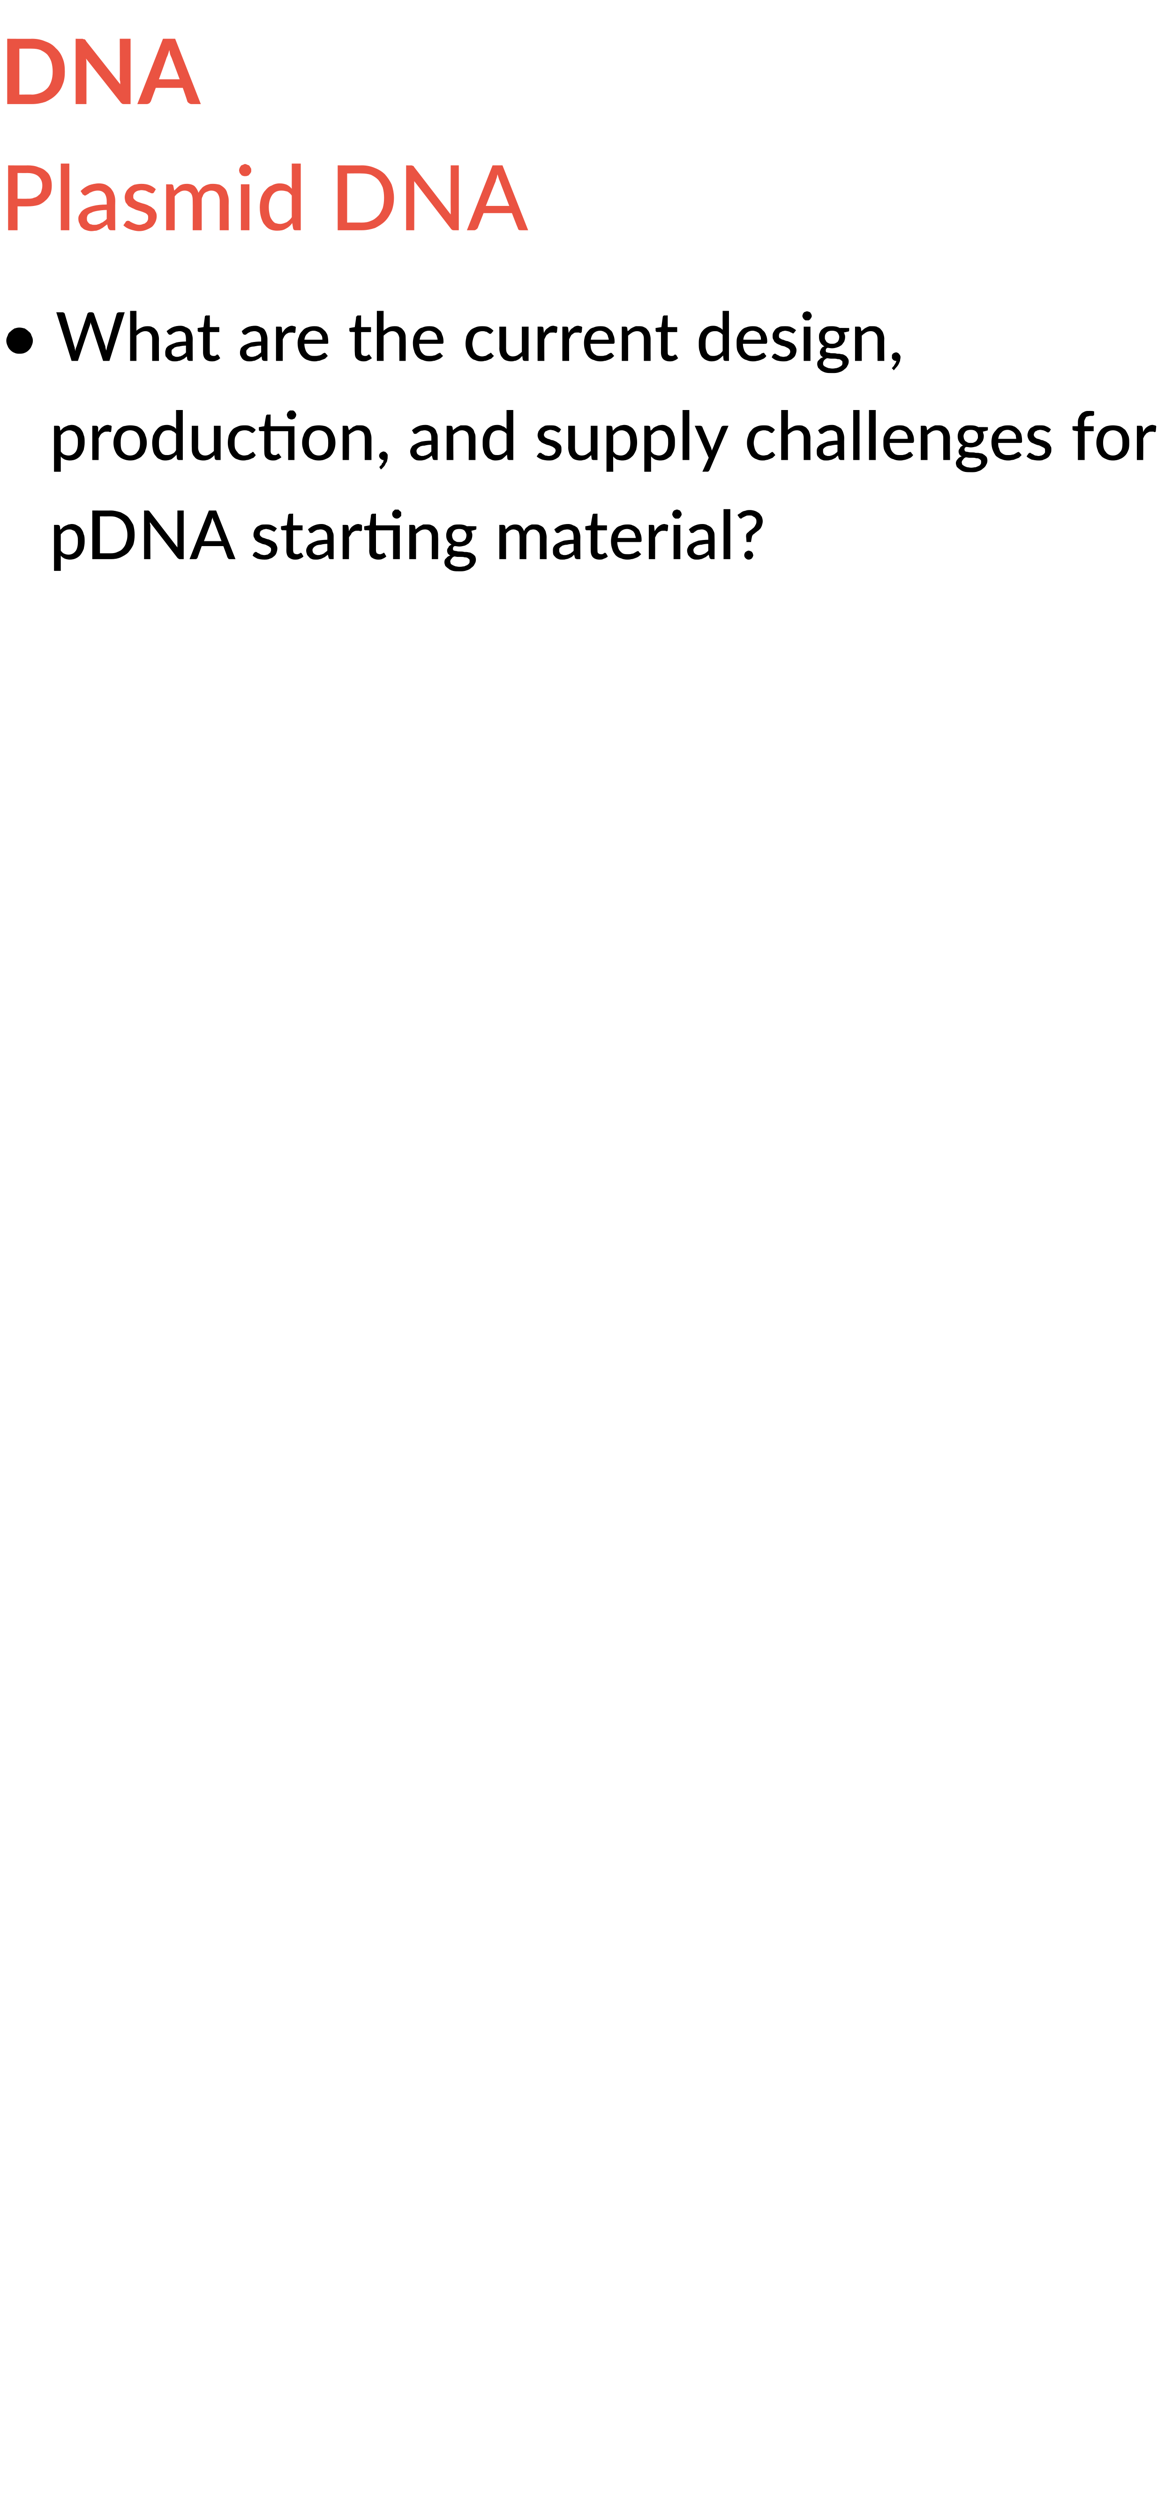 <?xml version="1.0" standalone="no"?>
<!DOCTYPE svg PUBLIC "-//W3C//DTD SVG 1.1//EN" "http://www.w3.org/Graphics/SVG/1.1/DTD/svg11.dtd">
<svg xmlns="http://www.w3.org/2000/svg" version="1.1" width="260.3px" height="554.9px" viewBox="0 -7 260.3 554.9" style="top:-7px">
  <desc>DNA Plasmid DNA • What are the current design, production, and supply challenges for pDNA starting material?</desc>
  <defs/>
  <g id="Polygon48251">
    <path d="M 13.5 115.2 C 13.7 115.5 14 115.8 14.3 115.9 C 14.5 116 14.9 116.1 15.2 116.1 C 15.9 116.1 16.4 115.8 16.8 115.3 C 17.1 114.9 17.3 114.2 17.3 113.2 C 17.3 112.8 17.3 112.3 17.2 112 C 17.1 111.7 17 111.4 16.8 111.2 C 16.7 110.9 16.5 110.8 16.2 110.7 C 16 110.6 15.8 110.5 15.5 110.5 C 15 110.5 14.7 110.6 14.4 110.8 C 14 111 13.8 111.3 13.5 111.6 C 13.5 111.6 13.5 115.2 13.5 115.2 Z M 13.4 110.6 C 13.6 110.4 13.7 110.3 13.9 110.1 C 14.1 109.9 14.3 109.8 14.5 109.7 C 14.7 109.6 15 109.5 15.2 109.4 C 15.4 109.4 15.7 109.3 15.9 109.3 C 16.4 109.3 16.8 109.4 17.1 109.6 C 17.5 109.8 17.8 110 18 110.3 C 18.3 110.7 18.5 111.1 18.6 111.6 C 18.8 112 18.8 112.6 18.8 113.2 C 18.8 113.8 18.7 114.3 18.6 114.8 C 18.4 115.3 18.2 115.7 17.9 116.1 C 17.7 116.4 17.3 116.7 16.9 116.9 C 16.5 117.1 16 117.2 15.5 117.2 C 15.1 117.2 14.7 117.1 14.4 117 C 14 116.8 13.7 116.6 13.5 116.3 C 13.49 116.35 13.5 119.7 13.5 119.7 L 12 119.7 L 12 109.5 C 12 109.5 12.9 109.48 12.9 109.5 C 13.1 109.5 13.2 109.6 13.3 109.8 C 13.3 109.8 13.4 110.6 13.4 110.6 Z M 29.9 111.7 C 29.9 112.5 29.8 113.3 29.6 113.9 C 29.3 114.6 28.9 115.1 28.5 115.6 C 28 116.1 27.4 116.4 26.8 116.7 C 26.1 117 25.4 117.1 24.6 117.1 C 24.6 117.1 20.5 117.1 20.5 117.1 L 20.5 106.3 C 20.5 106.3 24.6 106.33 24.6 106.3 C 25.4 106.3 26.1 106.5 26.8 106.7 C 27.4 107 28 107.3 28.5 107.8 C 28.9 108.3 29.3 108.9 29.6 109.5 C 29.8 110.2 29.9 110.9 29.9 111.7 Z M 28.3 111.7 C 28.3 111.1 28.2 110.5 28 110 C 27.9 109.5 27.6 109.1 27.3 108.7 C 27 108.4 26.6 108.1 26.1 107.9 C 25.7 107.7 25.2 107.6 24.6 107.6 C 24.6 107.62 22.2 107.6 22.2 107.6 L 22.2 115.8 C 22.2 115.8 24.6 115.81 24.6 115.8 C 25.2 115.8 25.7 115.7 26.1 115.5 C 26.6 115.3 27 115.1 27.3 114.7 C 27.6 114.4 27.9 113.9 28 113.4 C 28.2 112.9 28.3 112.4 28.3 111.7 Z M 40.8 106.3 L 40.8 117.1 C 40.8 117.1 39.97 117.1 40 117.1 C 39.8 117.1 39.7 117.1 39.7 117 C 39.6 117 39.5 116.9 39.4 116.8 C 39.4 116.8 33.3 108.9 33.3 108.9 C 33.3 109.1 33.3 109.2 33.3 109.3 C 33.4 109.5 33.4 109.6 33.4 109.7 C 33.36 109.71 33.4 117.1 33.4 117.1 L 32 117.1 L 32 106.3 C 32 106.3 32.78 106.33 32.8 106.3 C 32.9 106.3 33 106.3 33.1 106.4 C 33.2 106.4 33.2 106.5 33.3 106.6 C 33.3 106.6 39.4 114.5 39.4 114.5 C 39.4 114.3 39.4 114.2 39.4 114.1 C 39.4 113.9 39.4 113.8 39.4 113.7 C 39.38 113.66 39.4 106.3 39.4 106.3 L 40.8 106.3 Z M 49.2 113.1 C 49.2 113.1 47.56 108.91 47.6 108.9 C 47.4 108.6 47.3 108.3 47.2 107.8 C 47.2 108 47.1 108.2 47 108.4 C 47 108.6 46.9 108.8 46.9 108.9 C 46.88 108.92 45.3 113.1 45.3 113.1 L 49.2 113.1 Z M 52.3 117.1 C 52.3 117.1 51.09 117.1 51.1 117.1 C 50.9 117.1 50.8 117.1 50.7 117 C 50.7 116.9 50.6 116.8 50.5 116.7 C 50.55 116.72 49.6 114.2 49.6 114.2 L 44.8 114.2 C 44.8 114.2 43.89 116.72 43.9 116.7 C 43.9 116.8 43.8 116.9 43.7 117 C 43.6 117.1 43.5 117.1 43.4 117.1 C 43.35 117.1 42.1 117.1 42.1 117.1 L 46.4 106.3 L 48 106.3 L 52.3 117.1 Z M 61.1 110.8 C 61.1 110.9 61.1 110.9 61 110.9 C 61 111 60.9 111 60.8 111 C 60.8 111 60.7 110.9 60.6 110.9 C 60.5 110.8 60.4 110.8 60.2 110.7 C 60.1 110.6 59.9 110.6 59.7 110.5 C 59.5 110.5 59.3 110.4 59.1 110.4 C 58.9 110.4 58.7 110.5 58.5 110.5 C 58.3 110.6 58.2 110.7 58.1 110.7 C 57.9 110.8 57.8 110.9 57.8 111.1 C 57.7 111.2 57.7 111.3 57.7 111.5 C 57.7 111.7 57.7 111.8 57.9 112 C 58 112.1 58.1 112.2 58.3 112.3 C 58.5 112.4 58.7 112.4 58.9 112.5 C 59.2 112.6 59.4 112.7 59.6 112.7 C 59.9 112.8 60.1 112.9 60.3 113 C 60.6 113.1 60.8 113.3 61 113.4 C 61.2 113.6 61.3 113.7 61.4 114 C 61.5 114.2 61.6 114.4 61.6 114.7 C 61.6 115.1 61.5 115.4 61.4 115.7 C 61.3 116 61.1 116.3 60.8 116.5 C 60.6 116.7 60.3 116.9 59.9 117 C 59.5 117.2 59.1 117.2 58.7 117.2 C 58.1 117.2 57.6 117.1 57.2 117 C 56.8 116.8 56.4 116.6 56.1 116.3 C 56.1 116.3 56.4 115.7 56.4 115.7 C 56.5 115.7 56.5 115.6 56.6 115.6 C 56.6 115.5 56.7 115.5 56.8 115.5 C 56.9 115.5 57 115.5 57.1 115.6 C 57.2 115.7 57.3 115.8 57.5 115.8 C 57.6 115.9 57.8 116 58 116.1 C 58.2 116.1 58.4 116.2 58.7 116.2 C 59 116.2 59.2 116.1 59.4 116.1 C 59.6 116 59.7 115.9 59.8 115.8 C 60 115.7 60.1 115.6 60.1 115.4 C 60.2 115.3 60.2 115.2 60.2 115 C 60.2 114.8 60.2 114.6 60 114.5 C 59.9 114.4 59.8 114.3 59.6 114.2 C 59.4 114.1 59.2 114 59 113.9 C 58.7 113.8 58.5 113.8 58.2 113.7 C 58 113.6 57.8 113.5 57.5 113.4 C 57.3 113.3 57.1 113.2 56.9 113 C 56.7 112.9 56.6 112.7 56.5 112.4 C 56.3 112.2 56.3 111.9 56.3 111.6 C 56.3 111.3 56.4 111 56.5 110.7 C 56.6 110.5 56.8 110.2 57 110 C 57.2 109.8 57.5 109.7 57.9 109.5 C 58.2 109.4 58.6 109.4 59 109.4 C 59.5 109.4 60 109.4 60.4 109.6 C 60.8 109.8 61.2 110 61.5 110.3 C 61.5 110.3 61.1 110.8 61.1 110.8 Z M 65.5 117.2 C 64.9 117.2 64.5 117 64.1 116.7 C 63.8 116.4 63.6 115.9 63.6 115.2 C 63.63 115.22 63.6 110.7 63.6 110.7 C 63.6 110.7 62.74 110.66 62.7 110.7 C 62.7 110.7 62.6 110.6 62.5 110.6 C 62.5 110.5 62.4 110.5 62.4 110.3 C 62.44 110.35 62.4 109.8 62.4 109.8 L 63.7 109.6 C 63.7 109.6 64.01 107.31 64 107.3 C 64 107.2 64.1 107.2 64.1 107.1 C 64.2 107.1 64.3 107 64.3 107 C 64.35 107.04 65.1 107 65.1 107 L 65.1 109.6 L 67.2 109.6 L 67.2 110.7 L 65.1 110.7 C 65.1 110.7 65.09 115.13 65.1 115.1 C 65.1 115.4 65.2 115.7 65.3 115.8 C 65.5 115.9 65.6 116 65.9 116 C 66 116 66.1 116 66.2 116 C 66.3 115.9 66.4 115.9 66.5 115.9 C 66.5 115.8 66.6 115.8 66.7 115.7 C 66.7 115.7 66.8 115.7 66.8 115.7 C 66.8 115.7 66.9 115.7 66.9 115.7 C 66.9 115.7 67 115.8 67 115.8 C 67 115.8 67.4 116.5 67.4 116.5 C 67.2 116.7 66.9 116.9 66.6 117 C 66.2 117.2 65.9 117.2 65.5 117.2 Z M 72.7 113.7 C 72.1 113.7 71.6 113.8 71.2 113.9 C 70.8 113.9 70.4 114 70.2 114.1 C 69.9 114.3 69.7 114.4 69.6 114.6 C 69.5 114.7 69.4 114.9 69.4 115.1 C 69.4 115.3 69.5 115.5 69.5 115.6 C 69.6 115.7 69.7 115.9 69.8 115.9 C 69.9 116 70 116.1 70.2 116.1 C 70.3 116.2 70.5 116.2 70.6 116.2 C 70.8 116.2 71.1 116.2 71.2 116.1 C 71.4 116.1 71.6 116 71.8 115.9 C 71.9 115.9 72.1 115.7 72.2 115.6 C 72.4 115.5 72.5 115.4 72.7 115.2 C 72.7 115.2 72.7 113.7 72.7 113.7 Z M 68.4 110.5 C 68.8 110.1 69.3 109.8 69.8 109.6 C 70.3 109.4 70.8 109.3 71.4 109.3 C 71.9 109.3 72.2 109.4 72.6 109.6 C 72.9 109.7 73.2 109.9 73.4 110.1 C 73.7 110.4 73.8 110.7 73.9 111.1 C 74.1 111.4 74.1 111.8 74.1 112.2 C 74.12 112.24 74.1 117.1 74.1 117.1 C 74.1 117.1 73.47 117.1 73.5 117.1 C 73.3 117.1 73.2 117.1 73.1 117 C 73.1 117 73 116.9 73 116.8 C 73 116.8 72.8 116.1 72.8 116.1 C 72.6 116.3 72.4 116.4 72.2 116.6 C 72 116.7 71.8 116.8 71.6 116.9 C 71.4 117 71.2 117.1 71 117.1 C 70.7 117.2 70.5 117.2 70.2 117.2 C 69.9 117.2 69.6 117.2 69.3 117.1 C 69.1 117 68.8 116.9 68.7 116.7 C 68.5 116.5 68.3 116.3 68.2 116.1 C 68.1 115.8 68 115.5 68 115.2 C 68 114.9 68.1 114.6 68.3 114.3 C 68.4 114 68.7 113.8 69.1 113.6 C 69.4 113.4 69.9 113.2 70.5 113 C 71.1 112.9 71.8 112.8 72.7 112.8 C 72.7 112.8 72.7 112.2 72.7 112.2 C 72.7 111.7 72.6 111.2 72.3 110.9 C 72.1 110.7 71.7 110.5 71.2 110.5 C 70.9 110.5 70.7 110.6 70.4 110.6 C 70.2 110.7 70 110.8 69.9 110.9 C 69.7 111 69.6 111.1 69.5 111.2 C 69.3 111.3 69.2 111.3 69.1 111.3 C 69 111.3 68.9 111.3 68.8 111.2 C 68.8 111.2 68.7 111.1 68.7 111 C 68.7 111 68.4 110.5 68.4 110.5 Z M 77.5 110.9 C 77.7 110.4 78 110 78.3 109.8 C 78.7 109.5 79.1 109.3 79.6 109.3 C 79.8 109.3 79.9 109.4 80.1 109.4 C 80.2 109.4 80.3 109.5 80.4 109.6 C 80.4 109.6 80.4 110.7 80.4 110.7 C 80.3 110.8 80.2 110.9 80.1 110.9 C 80 110.9 79.9 110.9 79.8 110.8 C 79.6 110.8 79.5 110.8 79.3 110.8 C 79.1 110.8 78.9 110.8 78.7 110.9 C 78.5 111 78.4 111.1 78.2 111.2 C 78.1 111.3 78 111.5 77.9 111.7 C 77.7 111.9 77.6 112.1 77.5 112.3 C 77.55 112.33 77.5 117.1 77.5 117.1 L 76.1 117.1 L 76.1 109.5 C 76.1 109.5 76.92 109.48 76.9 109.5 C 77.1 109.5 77.2 109.5 77.3 109.6 C 77.3 109.6 77.3 109.7 77.4 109.9 C 77.4 109.9 77.5 110.9 77.5 110.9 Z M 88.8 117.1 L 87.3 117.1 L 87.3 110.7 L 83.5 110.7 C 83.5 110.7 83.51 115.13 83.5 115.1 C 83.5 115.4 83.6 115.7 83.7 115.8 C 83.9 115.9 84.1 116 84.3 116 C 84.4 116 84.5 116 84.6 116 C 84.7 115.9 84.8 115.9 84.9 115.9 C 85 115.8 85 115.8 85.1 115.7 C 85.1 115.7 85.2 115.7 85.2 115.7 C 85.3 115.7 85.3 115.7 85.3 115.7 C 85.4 115.7 85.4 115.8 85.4 115.8 C 85.4 115.8 85.8 116.5 85.8 116.5 C 85.6 116.7 85.3 116.9 85 117 C 84.7 117.2 84.3 117.2 84 117.2 C 83.4 117.2 82.9 117 82.5 116.7 C 82.2 116.4 82 115.9 82 115.2 C 82.05 115.22 82 110.7 82 110.7 C 82 110.7 81.16 110.66 81.2 110.7 C 81.1 110.7 81 110.6 80.9 110.6 C 80.9 110.5 80.9 110.5 80.9 110.3 C 80.86 110.35 80.9 109.8 80.9 109.8 L 82.1 109.6 C 82.1 109.6 82.43 107.31 82.4 107.3 C 82.4 107.2 82.5 107.2 82.5 107.1 C 82.6 107.1 82.7 107 82.8 107 C 82.77 107.04 83.5 107 83.5 107 L 83.5 109.6 L 88.8 109.6 L 88.8 117.1 Z M 89.1 107.1 C 89.1 107.2 89.1 107.3 89.1 107.5 C 89 107.6 88.9 107.7 88.8 107.8 C 88.7 107.9 88.6 108 88.5 108 C 88.4 108.1 88.2 108.1 88.1 108.1 C 88 108.1 87.9 108.1 87.7 108 C 87.6 108 87.5 107.9 87.4 107.8 C 87.3 107.7 87.2 107.6 87.2 107.5 C 87.1 107.3 87.1 107.2 87.1 107.1 C 87.1 106.9 87.1 106.8 87.2 106.7 C 87.2 106.6 87.3 106.4 87.4 106.4 C 87.5 106.3 87.6 106.2 87.7 106.1 C 87.9 106.1 88 106.1 88.1 106.1 C 88.2 106.1 88.4 106.1 88.5 106.1 C 88.6 106.2 88.7 106.3 88.8 106.4 C 88.9 106.4 89 106.6 89.1 106.7 C 89.1 106.8 89.1 106.9 89.1 107.1 Z M 92.3 110.5 C 92.5 110.4 92.6 110.2 92.8 110.1 C 93 109.9 93.2 109.8 93.4 109.7 C 93.6 109.6 93.8 109.5 94 109.4 C 94.3 109.4 94.5 109.4 94.8 109.4 C 95.2 109.4 95.6 109.4 95.9 109.6 C 96.2 109.7 96.5 109.9 96.7 110.2 C 96.9 110.4 97.1 110.7 97.2 111.1 C 97.3 111.4 97.3 111.8 97.3 112.2 C 97.35 112.25 97.3 117.1 97.3 117.1 L 95.9 117.1 C 95.9 117.1 95.88 112.25 95.9 112.2 C 95.9 111.7 95.8 111.3 95.5 111 C 95.3 110.7 94.9 110.5 94.4 110.5 C 94 110.5 93.6 110.6 93.3 110.8 C 93 111 92.7 111.2 92.4 111.5 C 92.39 111.51 92.4 117.1 92.4 117.1 L 90.9 117.1 L 90.9 109.5 C 90.9 109.5 91.8 109.48 91.8 109.5 C 92 109.5 92.1 109.6 92.2 109.8 C 92.2 109.8 92.3 110.5 92.3 110.5 Z M 102 113.3 C 102.3 113.3 102.5 113.3 102.7 113.2 C 102.9 113.1 103 113 103.2 112.9 C 103.3 112.8 103.4 112.6 103.5 112.4 C 103.5 112.3 103.6 112.1 103.6 111.8 C 103.6 111.4 103.4 111.1 103.2 110.8 C 102.9 110.5 102.5 110.4 102 110.4 C 101.5 110.4 101.1 110.5 100.8 110.8 C 100.6 111.1 100.4 111.4 100.4 111.8 C 100.4 112.1 100.5 112.3 100.5 112.4 C 100.6 112.6 100.7 112.8 100.8 112.9 C 101 113 101.1 113.1 101.3 113.2 C 101.5 113.3 101.7 113.3 102 113.3 Z M 104.3 117.5 C 104.3 117.3 104.3 117.2 104.2 117.1 C 104.1 117 103.9 116.9 103.8 116.8 C 103.6 116.7 103.4 116.7 103.2 116.7 C 102.9 116.6 102.7 116.6 102.4 116.6 C 102.2 116.6 101.9 116.6 101.7 116.6 C 101.4 116.6 101.1 116.5 100.9 116.5 C 100.6 116.6 100.4 116.8 100.3 117 C 100.1 117.2 100 117.4 100 117.6 C 100 117.8 100.1 117.9 100.1 118.1 C 100.2 118.2 100.3 118.3 100.5 118.4 C 100.7 118.5 100.9 118.6 101.2 118.7 C 101.4 118.7 101.7 118.8 102.1 118.8 C 102.5 118.8 102.8 118.7 103.1 118.7 C 103.3 118.6 103.6 118.5 103.8 118.4 C 103.9 118.3 104.1 118.2 104.2 118 C 104.3 117.9 104.3 117.7 104.3 117.5 Z M 105.8 109.8 C 105.8 109.8 105.81 110.31 105.8 110.3 C 105.8 110.5 105.7 110.6 105.5 110.6 C 105.5 110.6 104.7 110.8 104.7 110.8 C 104.7 110.9 104.8 111.1 104.8 111.3 C 104.9 111.4 104.9 111.6 104.9 111.8 C 104.9 112.2 104.8 112.5 104.7 112.8 C 104.5 113.1 104.3 113.4 104.1 113.6 C 103.8 113.8 103.5 114 103.2 114.1 C 102.8 114.2 102.4 114.3 102 114.3 C 101.7 114.3 101.3 114.2 101 114.2 C 100.9 114.2 100.8 114.3 100.7 114.4 C 100.6 114.6 100.6 114.7 100.6 114.8 C 100.6 114.9 100.6 115.1 100.8 115.2 C 100.9 115.2 101.1 115.3 101.4 115.3 C 101.6 115.4 101.9 115.4 102.2 115.4 C 102.5 115.4 102.8 115.4 103.1 115.5 C 103.4 115.5 103.8 115.5 104.1 115.6 C 104.4 115.6 104.6 115.7 104.9 115.9 C 105.1 116 105.3 116.2 105.5 116.4 C 105.6 116.6 105.7 116.9 105.7 117.2 C 105.7 117.6 105.6 117.9 105.4 118.2 C 105.3 118.5 105 118.8 104.7 119 C 104.4 119.3 104 119.5 103.6 119.6 C 103.1 119.8 102.6 119.8 102.1 119.8 C 101.5 119.8 101 119.8 100.6 119.7 C 100.2 119.6 99.8 119.4 99.6 119.2 C 99.3 119 99.1 118.8 98.9 118.6 C 98.8 118.3 98.7 118.1 98.7 117.8 C 98.7 117.4 98.8 117.1 99.1 116.9 C 99.3 116.6 99.6 116.4 100 116.3 C 99.8 116.2 99.6 116 99.5 115.9 C 99.4 115.7 99.3 115.5 99.3 115.2 C 99.3 115.1 99.3 114.9 99.4 114.8 C 99.4 114.7 99.5 114.6 99.6 114.5 C 99.6 114.4 99.7 114.2 99.9 114.1 C 100 114 100.1 113.9 100.3 113.9 C 99.9 113.6 99.6 113.4 99.4 113 C 99.2 112.7 99.1 112.3 99.1 111.8 C 99.1 111.4 99.2 111.1 99.3 110.8 C 99.4 110.5 99.6 110.2 99.9 110 C 100.2 109.8 100.5 109.6 100.8 109.5 C 101.2 109.4 101.6 109.4 102 109.4 C 102.7 109.4 103.2 109.5 103.7 109.8 C 103.7 109.76 105.8 109.8 105.8 109.8 Z M 110.9 117.1 L 110.9 109.5 C 110.9 109.5 111.81 109.48 111.8 109.5 C 112 109.5 112.1 109.6 112.2 109.8 C 112.2 109.8 112.3 110.5 112.3 110.5 C 112.6 110.2 112.9 109.9 113.2 109.7 C 113.6 109.5 114 109.4 114.4 109.4 C 114.9 109.4 115.4 109.5 115.7 109.8 C 116 110.1 116.2 110.4 116.4 110.9 C 116.5 110.6 116.6 110.4 116.8 110.2 C 117 110 117.2 109.9 117.4 109.7 C 117.6 109.6 117.8 109.5 118.1 109.4 C 118.3 109.4 118.5 109.4 118.8 109.4 C 119.2 109.4 119.6 109.4 119.9 109.6 C 120.2 109.7 120.5 109.9 120.7 110.1 C 120.9 110.4 121.1 110.7 121.2 111 C 121.3 111.4 121.4 111.8 121.4 112.2 C 121.36 112.25 121.4 117.1 121.4 117.1 L 119.9 117.1 C 119.9 117.1 119.89 112.25 119.9 112.2 C 119.9 111.7 119.8 111.2 119.5 111 C 119.3 110.7 118.9 110.5 118.4 110.5 C 118.2 110.5 118 110.6 117.8 110.6 C 117.6 110.7 117.5 110.8 117.3 111 C 117.2 111.1 117.1 111.3 117 111.5 C 116.9 111.7 116.9 112 116.9 112.2 C 116.88 112.25 116.9 117.1 116.9 117.1 L 115.4 117.1 C 115.4 117.1 115.41 112.25 115.4 112.2 C 115.4 111.7 115.3 111.2 115.1 110.9 C 114.8 110.7 114.5 110.5 114 110.5 C 113.7 110.5 113.4 110.6 113.1 110.8 C 112.9 110.9 112.6 111.2 112.4 111.4 C 112.4 111.44 112.4 117.1 112.4 117.1 L 110.9 117.1 Z M 127.4 113.7 C 126.8 113.7 126.3 113.8 125.9 113.9 C 125.5 113.9 125.2 114 124.9 114.1 C 124.6 114.3 124.5 114.4 124.3 114.6 C 124.2 114.7 124.2 114.9 124.2 115.1 C 124.2 115.3 124.2 115.5 124.3 115.6 C 124.3 115.7 124.4 115.9 124.5 115.9 C 124.6 116 124.7 116.1 124.9 116.1 C 125 116.2 125.2 116.2 125.4 116.2 C 125.6 116.2 125.8 116.2 126 116.1 C 126.2 116.1 126.3 116 126.5 115.9 C 126.7 115.9 126.8 115.7 127 115.6 C 127.1 115.5 127.3 115.4 127.4 115.2 C 127.4 115.2 127.4 113.7 127.4 113.7 Z M 123.1 110.5 C 123.6 110.1 124 109.8 124.5 109.6 C 125 109.4 125.6 109.3 126.2 109.3 C 126.6 109.3 127 109.4 127.3 109.6 C 127.7 109.7 127.9 109.9 128.2 110.1 C 128.4 110.4 128.6 110.7 128.7 111.1 C 128.8 111.4 128.9 111.8 128.9 112.2 C 128.86 112.24 128.9 117.1 128.9 117.1 C 128.9 117.1 128.21 117.1 128.2 117.1 C 128.1 117.1 128 117.1 127.9 117 C 127.8 117 127.7 116.9 127.7 116.8 C 127.7 116.8 127.5 116.1 127.5 116.1 C 127.3 116.3 127.2 116.4 127 116.6 C 126.8 116.7 126.6 116.8 126.4 116.9 C 126.2 117 125.9 117.1 125.7 117.1 C 125.5 117.2 125.2 117.2 124.9 117.2 C 124.6 117.2 124.3 117.2 124.1 117.1 C 123.8 117 123.6 116.9 123.4 116.7 C 123.2 116.5 123 116.3 122.9 116.1 C 122.8 115.8 122.8 115.5 122.8 115.2 C 122.8 114.9 122.8 114.6 123 114.3 C 123.2 114 123.4 113.8 123.8 113.6 C 124.2 113.4 124.6 113.2 125.2 113 C 125.8 112.9 126.6 112.8 127.4 112.8 C 127.4 112.8 127.4 112.2 127.4 112.2 C 127.4 111.7 127.3 111.2 127.1 110.9 C 126.8 110.7 126.5 110.5 126 110.5 C 125.7 110.5 125.4 110.6 125.2 110.6 C 125 110.7 124.8 110.8 124.6 110.9 C 124.5 111 124.3 111.1 124.2 111.2 C 124.1 111.3 124 111.3 123.8 111.3 C 123.7 111.3 123.6 111.3 123.6 111.2 C 123.5 111.2 123.4 111.1 123.4 111 C 123.4 111 123.1 110.5 123.1 110.5 Z M 133.1 117.2 C 132.5 117.2 132 117 131.7 116.7 C 131.4 116.4 131.2 115.9 131.2 115.2 C 131.19 115.22 131.2 110.7 131.2 110.7 C 131.2 110.7 130.31 110.66 130.3 110.7 C 130.2 110.7 130.2 110.6 130.1 110.6 C 130 110.5 130 110.5 130 110.3 C 130.01 110.35 130 109.8 130 109.8 L 131.2 109.6 C 131.2 109.6 131.58 107.31 131.6 107.3 C 131.6 107.2 131.6 107.2 131.7 107.1 C 131.7 107.1 131.8 107 131.9 107 C 131.91 107.04 132.7 107 132.7 107 L 132.7 109.6 L 134.8 109.6 L 134.8 110.7 L 132.7 110.7 C 132.7 110.7 132.66 115.13 132.7 115.1 C 132.7 115.4 132.7 115.7 132.9 115.8 C 133 115.9 133.2 116 133.4 116 C 133.6 116 133.7 116 133.8 116 C 133.9 115.9 134 115.9 134 115.9 C 134.1 115.8 134.2 115.8 134.2 115.7 C 134.3 115.7 134.3 115.7 134.4 115.7 C 134.4 115.7 134.4 115.7 134.5 115.7 C 134.5 115.7 134.5 115.8 134.6 115.8 C 134.6 115.8 135 116.5 135 116.5 C 134.8 116.7 134.5 116.9 134.1 117 C 133.8 117.2 133.5 117.2 133.1 117.2 Z M 141.2 112.4 C 141.2 112.2 141.1 111.9 141 111.6 C 141 111.4 140.8 111.2 140.7 111 C 140.5 110.8 140.3 110.7 140.1 110.6 C 139.9 110.5 139.6 110.4 139.3 110.4 C 138.7 110.4 138.2 110.6 137.8 111 C 137.5 111.3 137.3 111.8 137.2 112.4 C 137.2 112.4 141.2 112.4 141.2 112.4 Z M 142.4 116 C 142.2 116.2 142 116.4 141.7 116.6 C 141.5 116.7 141.3 116.8 141 116.9 C 140.7 117 140.5 117.1 140.2 117.1 C 139.9 117.2 139.6 117.2 139.3 117.2 C 138.8 117.2 138.3 117.1 137.9 116.9 C 137.4 116.8 137 116.5 136.7 116.2 C 136.4 115.8 136.1 115.4 136 114.9 C 135.8 114.4 135.7 113.8 135.7 113.1 C 135.7 112.6 135.8 112.1 135.9 111.7 C 136.1 111.2 136.3 110.8 136.6 110.5 C 136.9 110.1 137.3 109.8 137.8 109.7 C 138.2 109.5 138.7 109.4 139.3 109.4 C 139.7 109.4 140.2 109.4 140.5 109.6 C 140.9 109.7 141.3 110 141.6 110.3 C 141.9 110.5 142.1 110.9 142.2 111.3 C 142.4 111.7 142.5 112.2 142.5 112.8 C 142.5 113 142.5 113.2 142.4 113.2 C 142.4 113.3 142.3 113.3 142.1 113.3 C 142.1 113.3 137.1 113.3 137.1 113.3 C 137.1 113.8 137.2 114.2 137.3 114.5 C 137.4 114.9 137.6 115.2 137.8 115.4 C 138 115.6 138.2 115.8 138.5 115.9 C 138.8 116 139.1 116 139.5 116 C 139.8 116 140.1 116 140.3 115.9 C 140.5 115.9 140.8 115.8 140.9 115.7 C 141.1 115.6 141.2 115.5 141.4 115.4 C 141.5 115.4 141.6 115.3 141.7 115.3 C 141.8 115.3 141.9 115.4 141.9 115.5 C 141.9 115.5 142.4 116 142.4 116 Z M 145.4 110.9 C 145.7 110.4 146 110 146.3 109.8 C 146.7 109.5 147.1 109.3 147.6 109.3 C 147.7 109.3 147.9 109.4 148 109.4 C 148.2 109.4 148.3 109.5 148.4 109.6 C 148.4 109.6 148.3 110.7 148.3 110.7 C 148.3 110.8 148.2 110.9 148.1 110.9 C 148 110.9 147.9 110.9 147.8 110.8 C 147.6 110.8 147.5 110.8 147.3 110.8 C 147.1 110.8 146.9 110.8 146.7 110.9 C 146.5 111 146.3 111.1 146.2 111.2 C 146.1 111.3 145.9 111.5 145.8 111.7 C 145.7 111.9 145.6 112.1 145.5 112.3 C 145.52 112.33 145.5 117.1 145.5 117.1 L 144.1 117.1 L 144.1 109.5 C 144.1 109.5 144.9 109.48 144.9 109.5 C 145.1 109.5 145.2 109.5 145.2 109.6 C 145.3 109.6 145.3 109.7 145.3 109.9 C 145.3 109.9 145.4 110.9 145.4 110.9 Z M 151.1 109.5 L 151.1 117.1 L 149.6 117.1 L 149.6 109.5 L 151.1 109.5 Z M 151.4 107.1 C 151.4 107.3 151.3 107.4 151.3 107.5 C 151.2 107.6 151.1 107.7 151.1 107.8 C 151 107.9 150.9 108 150.7 108.1 C 150.6 108.1 150.5 108.1 150.3 108.1 C 150.2 108.1 150.1 108.1 150 108.1 C 149.8 108 149.7 107.9 149.6 107.8 C 149.5 107.7 149.5 107.6 149.4 107.5 C 149.4 107.4 149.3 107.3 149.3 107.1 C 149.3 107 149.4 106.9 149.4 106.7 C 149.5 106.6 149.5 106.5 149.6 106.4 C 149.7 106.3 149.8 106.2 150 106.2 C 150.1 106.1 150.2 106.1 150.3 106.1 C 150.5 106.1 150.6 106.1 150.7 106.2 C 150.9 106.2 151 106.3 151.1 106.4 C 151.1 106.5 151.2 106.6 151.3 106.7 C 151.3 106.9 151.4 107 151.4 107.1 Z M 157.3 113.7 C 156.7 113.7 156.2 113.8 155.8 113.9 C 155.4 113.9 155 114 154.8 114.1 C 154.5 114.3 154.3 114.4 154.2 114.6 C 154.1 114.7 154 114.9 154 115.1 C 154 115.3 154.1 115.5 154.1 115.6 C 154.2 115.7 154.3 115.9 154.4 115.9 C 154.5 116 154.6 116.1 154.8 116.1 C 154.9 116.2 155.1 116.2 155.2 116.2 C 155.5 116.2 155.7 116.2 155.9 116.1 C 156 116.1 156.2 116 156.4 115.9 C 156.6 115.9 156.7 115.7 156.9 115.6 C 157 115.5 157.2 115.4 157.3 115.2 C 157.3 115.2 157.3 113.7 157.3 113.7 Z M 153 110.5 C 153.4 110.1 153.9 109.8 154.4 109.6 C 154.9 109.4 155.4 109.3 156 109.3 C 156.5 109.3 156.9 109.4 157.2 109.6 C 157.5 109.7 157.8 109.9 158 110.1 C 158.3 110.4 158.4 110.7 158.6 111.1 C 158.7 111.4 158.7 111.8 158.7 112.2 C 158.73 112.24 158.7 117.1 158.7 117.1 C 158.7 117.1 158.08 117.1 158.1 117.1 C 157.9 117.1 157.8 117.1 157.8 117 C 157.7 117 157.6 116.9 157.6 116.8 C 157.6 116.8 157.4 116.1 157.4 116.1 C 157.2 116.3 157 116.4 156.8 116.6 C 156.6 116.7 156.4 116.8 156.2 116.9 C 156 117 155.8 117.1 155.6 117.1 C 155.3 117.2 155.1 117.2 154.8 117.2 C 154.5 117.2 154.2 117.2 154 117.1 C 153.7 117 153.5 116.9 153.3 116.7 C 153.1 116.5 152.9 116.3 152.8 116.1 C 152.7 115.8 152.6 115.5 152.6 115.2 C 152.6 114.9 152.7 114.6 152.9 114.3 C 153 114 153.3 113.8 153.7 113.6 C 154 113.4 154.5 113.2 155.1 113 C 155.7 112.9 156.4 112.8 157.3 112.8 C 157.3 112.8 157.3 112.2 157.3 112.2 C 157.3 111.7 157.2 111.2 156.9 110.9 C 156.7 110.7 156.3 110.5 155.9 110.5 C 155.5 110.5 155.3 110.6 155 110.6 C 154.8 110.7 154.6 110.8 154.5 110.9 C 154.3 111 154.2 111.1 154.1 111.2 C 154 111.3 153.8 111.3 153.7 111.3 C 153.6 111.3 153.5 111.3 153.4 111.2 C 153.4 111.2 153.3 111.1 153.3 111 C 153.3 111 153 110.5 153 110.5 Z M 162.2 106 L 162.2 117.1 L 160.7 117.1 L 160.7 106 L 162.2 106 Z M 163.8 107.3 C 164 107.1 164.2 107 164.4 106.9 C 164.6 106.7 164.8 106.6 165 106.5 C 165.2 106.4 165.5 106.4 165.7 106.3 C 166 106.2 166.3 106.2 166.6 106.2 C 167 106.2 167.4 106.3 167.7 106.4 C 168 106.5 168.3 106.7 168.6 106.9 C 168.8 107.1 169 107.4 169.2 107.7 C 169.3 108 169.4 108.3 169.4 108.7 C 169.4 109 169.3 109.4 169.2 109.7 C 169.1 109.9 169 110.2 168.8 110.4 C 168.6 110.6 168.4 110.8 168.2 110.9 C 168 111.1 167.8 111.2 167.7 111.3 C 167.5 111.5 167.3 111.6 167.2 111.7 C 167.1 111.9 167 112 167 112.2 C 166.97 112.19 166.8 113.3 166.8 113.3 L 165.8 113.3 C 165.8 113.3 165.72 112.09 165.7 112.1 C 165.7 111.9 165.7 111.7 165.8 111.5 C 165.9 111.3 166.1 111.2 166.3 111 C 166.4 110.9 166.6 110.7 166.8 110.6 C 167 110.4 167.2 110.3 167.4 110.1 C 167.6 109.9 167.7 109.7 167.8 109.5 C 167.9 109.3 168 109.1 168 108.8 C 168 108.5 168 108.4 167.9 108.2 C 167.8 108 167.7 107.9 167.6 107.8 C 167.4 107.7 167.2 107.6 167.1 107.5 C 166.9 107.4 166.7 107.4 166.5 107.4 C 166.2 107.4 165.9 107.4 165.7 107.5 C 165.5 107.6 165.3 107.7 165.1 107.8 C 165 107.8 164.9 107.9 164.8 108 C 164.7 108.1 164.6 108.1 164.5 108.1 C 164.4 108.1 164.3 108 164.2 107.9 C 164.2 107.9 163.8 107.3 163.8 107.3 Z M 165.3 116.2 C 165.3 116.1 165.3 116 165.4 115.8 C 165.4 115.7 165.5 115.6 165.6 115.5 C 165.7 115.4 165.8 115.4 165.9 115.3 C 166 115.3 166.1 115.2 166.3 115.2 C 166.4 115.2 166.5 115.3 166.7 115.3 C 166.8 115.4 166.9 115.4 167 115.5 C 167.1 115.6 167.1 115.7 167.2 115.8 C 167.2 116 167.3 116.1 167.3 116.2 C 167.3 116.4 167.2 116.5 167.2 116.6 C 167.1 116.7 167.1 116.8 167 116.9 C 166.9 117 166.8 117.1 166.7 117.1 C 166.5 117.2 166.4 117.2 166.3 117.2 C 166.1 117.2 166 117.2 165.9 117.1 C 165.8 117.1 165.7 117 165.6 116.9 C 165.5 116.8 165.4 116.7 165.4 116.6 C 165.3 116.5 165.3 116.4 165.3 116.2 Z " stroke="none" fill="#000"/>
  </g>
  <g id="Polygon48250">
    <path d="M 13.5 93.2 C 13.7 93.5 14 93.8 14.3 93.9 C 14.5 94 14.9 94.1 15.2 94.1 C 15.9 94.1 16.4 93.8 16.8 93.3 C 17.1 92.9 17.3 92.2 17.3 91.2 C 17.3 90.8 17.3 90.3 17.2 90 C 17.1 89.7 17 89.4 16.8 89.2 C 16.7 88.9 16.5 88.8 16.2 88.7 C 16 88.6 15.8 88.5 15.5 88.5 C 15 88.5 14.7 88.6 14.4 88.8 C 14 89 13.8 89.3 13.5 89.6 C 13.5 89.6 13.5 93.2 13.5 93.2 Z M 13.4 88.6 C 13.6 88.4 13.7 88.3 13.9 88.1 C 14.1 87.9 14.3 87.8 14.5 87.7 C 14.7 87.6 15 87.5 15.2 87.4 C 15.4 87.4 15.7 87.3 15.9 87.3 C 16.4 87.3 16.8 87.4 17.1 87.6 C 17.5 87.8 17.8 88 18 88.3 C 18.3 88.7 18.5 89.1 18.6 89.6 C 18.8 90 18.8 90.6 18.8 91.2 C 18.8 91.8 18.7 92.3 18.6 92.8 C 18.4 93.3 18.2 93.7 17.9 94.1 C 17.7 94.4 17.3 94.7 16.9 94.9 C 16.5 95.1 16 95.2 15.5 95.2 C 15.1 95.2 14.7 95.1 14.4 95 C 14 94.8 13.7 94.6 13.5 94.3 C 13.49 94.35 13.5 97.7 13.5 97.7 L 12 97.7 L 12 87.5 C 12 87.5 12.9 87.48 12.9 87.5 C 13.1 87.5 13.2 87.6 13.3 87.8 C 13.3 87.8 13.4 88.6 13.4 88.6 Z M 21.8 88.9 C 22.1 88.4 22.4 88 22.7 87.8 C 23.1 87.5 23.5 87.3 24 87.3 C 24.1 87.3 24.3 87.4 24.4 87.4 C 24.6 87.4 24.7 87.5 24.8 87.6 C 24.8 87.6 24.7 88.7 24.7 88.7 C 24.7 88.8 24.6 88.9 24.5 88.9 C 24.4 88.9 24.3 88.9 24.2 88.8 C 24 88.8 23.9 88.8 23.7 88.8 C 23.5 88.8 23.3 88.8 23.1 88.9 C 22.9 89 22.8 89.1 22.6 89.2 C 22.5 89.3 22.3 89.5 22.2 89.7 C 22.1 89.9 22 90.1 21.9 90.3 C 21.93 90.33 21.9 95.1 21.9 95.1 L 20.5 95.1 L 20.5 87.5 C 20.5 87.5 21.31 87.48 21.3 87.5 C 21.5 87.5 21.6 87.5 21.6 87.6 C 21.7 87.6 21.7 87.7 21.8 87.9 C 21.8 87.9 21.8 88.9 21.8 88.9 Z M 28.9 87.4 C 29.5 87.4 30 87.5 30.4 87.6 C 30.9 87.8 31.3 88.1 31.6 88.4 C 31.9 88.8 32.2 89.2 32.3 89.7 C 32.5 90.1 32.6 90.7 32.6 91.3 C 32.6 91.9 32.5 92.4 32.3 92.9 C 32.2 93.4 31.9 93.8 31.6 94.1 C 31.3 94.5 30.9 94.7 30.4 94.9 C 30 95.1 29.5 95.2 28.9 95.2 C 28.4 95.2 27.9 95.1 27.4 94.9 C 26.9 94.7 26.6 94.5 26.2 94.1 C 25.9 93.8 25.7 93.4 25.5 92.9 C 25.3 92.4 25.2 91.9 25.2 91.3 C 25.2 90.7 25.3 90.1 25.5 89.7 C 25.7 89.2 25.9 88.8 26.2 88.4 C 26.6 88.1 26.9 87.8 27.4 87.6 C 27.9 87.5 28.4 87.4 28.9 87.4 Z M 28.9 94.1 C 29.6 94.1 30.2 93.8 30.5 93.3 C 30.9 92.9 31.1 92.2 31.1 91.3 C 31.1 90.4 30.9 89.7 30.5 89.2 C 30.2 88.8 29.6 88.5 28.9 88.5 C 28.2 88.5 27.7 88.8 27.3 89.2 C 26.9 89.7 26.8 90.4 26.8 91.3 C 26.8 92.2 26.9 92.9 27.3 93.3 C 27.7 93.8 28.2 94.1 28.9 94.1 Z M 39.1 89.3 C 38.9 89 38.6 88.8 38.3 88.7 C 38.1 88.5 37.8 88.5 37.4 88.5 C 36.7 88.5 36.2 88.7 35.9 89.2 C 35.5 89.7 35.3 90.4 35.3 91.3 C 35.3 91.8 35.3 92.2 35.4 92.6 C 35.5 92.9 35.6 93.2 35.8 93.4 C 35.9 93.6 36.1 93.8 36.4 93.9 C 36.6 94 36.9 94 37.2 94 C 37.6 94 37.9 93.9 38.3 93.7 C 38.6 93.6 38.9 93.3 39.1 92.9 C 39.1 92.9 39.1 89.3 39.1 89.3 Z M 40.6 84 L 40.6 95.1 C 40.6 95.1 39.71 95.1 39.7 95.1 C 39.5 95.1 39.4 95 39.3 94.8 C 39.3 94.8 39.2 93.9 39.2 93.9 C 38.9 94.3 38.5 94.6 38.1 94.9 C 37.7 95.1 37.2 95.2 36.7 95.2 C 36.2 95.2 35.8 95.1 35.5 94.9 C 35.1 94.8 34.8 94.5 34.6 94.2 C 34.3 93.9 34.1 93.5 34 93 C 33.9 92.5 33.8 91.9 33.8 91.3 C 33.8 90.7 33.9 90.2 34 89.7 C 34.2 89.3 34.4 88.8 34.7 88.5 C 35 88.1 35.3 87.8 35.7 87.6 C 36.1 87.4 36.6 87.3 37.1 87.3 C 37.5 87.3 37.9 87.4 38.3 87.6 C 38.6 87.7 38.9 87.9 39.1 88.2 C 39.12 88.2 39.1 84 39.1 84 L 40.6 84 Z M 49 87.5 L 49 95.1 C 49 95.1 48.1 95.1 48.1 95.1 C 47.9 95.1 47.8 95 47.7 94.8 C 47.7 94.8 47.6 94 47.6 94 C 47.4 94.2 47.3 94.4 47.1 94.5 C 46.9 94.7 46.7 94.8 46.5 94.9 C 46.3 95 46.1 95.1 45.9 95.1 C 45.6 95.2 45.4 95.2 45.1 95.2 C 44.7 95.2 44.3 95.1 44 95 C 43.7 94.9 43.4 94.7 43.2 94.4 C 43 94.2 42.8 93.9 42.7 93.5 C 42.6 93.2 42.6 92.8 42.6 92.3 C 42.56 92.33 42.6 87.5 42.6 87.5 L 44 87.5 C 44 87.5 44.03 92.33 44 92.3 C 44 92.9 44.2 93.3 44.4 93.6 C 44.7 93.9 45 94.1 45.6 94.1 C 45.9 94.1 46.3 94 46.6 93.8 C 46.9 93.6 47.2 93.4 47.5 93.1 C 47.52 93.06 47.5 87.5 47.5 87.5 L 49 87.5 Z M 56.4 88.9 C 56.3 89 56.3 89 56.2 89 C 56.2 89.1 56.1 89.1 56.1 89.1 C 56 89.1 55.9 89.1 55.8 89 C 55.7 88.9 55.6 88.9 55.5 88.8 C 55.3 88.7 55.2 88.6 55 88.6 C 54.8 88.5 54.6 88.5 54.3 88.5 C 53.9 88.5 53.6 88.6 53.3 88.7 C 53.1 88.8 52.8 89 52.7 89.2 C 52.5 89.5 52.3 89.8 52.2 90.1 C 52.1 90.5 52.1 90.9 52.1 91.3 C 52.1 91.7 52.1 92.1 52.2 92.5 C 52.3 92.8 52.5 93.1 52.7 93.3 C 52.9 93.6 53.1 93.8 53.4 93.9 C 53.6 94 53.9 94.1 54.2 94.1 C 54.6 94.1 54.8 94 55 94 C 55.2 93.9 55.4 93.8 55.5 93.7 C 55.7 93.6 55.8 93.5 55.9 93.5 C 56 93.4 56 93.3 56.1 93.3 C 56.3 93.3 56.4 93.4 56.4 93.5 C 56.4 93.5 56.8 94 56.8 94 C 56.7 94.2 56.5 94.4 56.3 94.6 C 56 94.7 55.8 94.8 55.6 94.9 C 55.3 95 55.1 95.1 54.8 95.1 C 54.5 95.2 54.2 95.2 54 95.2 C 53.5 95.2 53.1 95.1 52.6 94.9 C 52.2 94.8 51.9 94.5 51.6 94.2 C 51.3 93.8 51 93.4 50.9 92.9 C 50.7 92.5 50.6 91.9 50.6 91.3 C 50.6 90.7 50.7 90.2 50.8 89.7 C 51 89.2 51.2 88.8 51.5 88.5 C 51.8 88.1 52.2 87.9 52.7 87.7 C 53.1 87.5 53.6 87.4 54.2 87.4 C 54.8 87.4 55.2 87.4 55.6 87.6 C 56.1 87.8 56.4 88 56.8 88.4 C 56.8 88.4 56.4 88.9 56.4 88.9 Z M 65.4 95.1 L 64 95.1 L 64 88.7 L 60.1 88.7 C 60.1 88.7 60.13 93.13 60.1 93.1 C 60.1 93.4 60.2 93.7 60.4 93.8 C 60.5 93.9 60.7 94 60.9 94 C 61.1 94 61.2 94 61.3 94 C 61.4 93.9 61.4 93.9 61.5 93.9 C 61.6 93.8 61.6 93.8 61.7 93.7 C 61.7 93.7 61.8 93.7 61.8 93.7 C 61.9 93.7 61.9 93.7 62 93.7 C 62 93.7 62 93.8 62 93.8 C 62 93.8 62.5 94.5 62.5 94.5 C 62.2 94.7 61.9 94.9 61.6 95 C 61.3 95.2 60.9 95.2 60.6 95.2 C 60 95.2 59.5 95 59.2 94.7 C 58.8 94.4 58.7 93.9 58.7 93.2 C 58.67 93.22 58.7 88.7 58.7 88.7 C 58.7 88.7 57.78 88.66 57.8 88.7 C 57.7 88.7 57.6 88.6 57.6 88.6 C 57.5 88.5 57.5 88.5 57.5 88.3 C 57.48 88.35 57.5 87.8 57.5 87.8 L 58.7 87.6 C 58.7 87.6 59.05 85.31 59.1 85.3 C 59.1 85.2 59.1 85.2 59.2 85.1 C 59.2 85.1 59.3 85 59.4 85 C 59.39 85.04 60.1 85 60.1 85 L 60.1 87.6 L 65.4 87.6 L 65.4 95.1 Z M 65.8 85.1 C 65.8 85.2 65.7 85.3 65.7 85.5 C 65.6 85.6 65.5 85.7 65.5 85.8 C 65.4 85.9 65.3 86 65.1 86 C 65 86.1 64.9 86.1 64.7 86.1 C 64.6 86.1 64.5 86.1 64.4 86 C 64.2 86 64.1 85.9 64 85.8 C 63.9 85.7 63.9 85.6 63.8 85.5 C 63.8 85.3 63.7 85.2 63.7 85.1 C 63.7 84.9 63.8 84.8 63.8 84.7 C 63.9 84.6 63.9 84.4 64 84.4 C 64.1 84.3 64.2 84.2 64.4 84.1 C 64.5 84.1 64.6 84.1 64.7 84.1 C 64.9 84.1 65 84.1 65.1 84.1 C 65.3 84.2 65.4 84.3 65.5 84.4 C 65.5 84.4 65.6 84.6 65.7 84.7 C 65.7 84.8 65.8 84.9 65.8 85.1 Z M 70.8 87.4 C 71.4 87.4 71.9 87.5 72.3 87.6 C 72.8 87.8 73.2 88.1 73.5 88.4 C 73.8 88.8 74 89.2 74.2 89.7 C 74.4 90.1 74.5 90.7 74.5 91.3 C 74.5 91.9 74.4 92.4 74.2 92.9 C 74 93.4 73.8 93.8 73.5 94.1 C 73.2 94.5 72.8 94.7 72.3 94.9 C 71.9 95.1 71.4 95.2 70.8 95.2 C 70.2 95.2 69.7 95.1 69.3 94.9 C 68.8 94.7 68.4 94.5 68.1 94.1 C 67.8 93.8 67.5 93.4 67.4 92.9 C 67.2 92.4 67.1 91.9 67.1 91.3 C 67.1 90.7 67.2 90.1 67.4 89.7 C 67.5 89.2 67.8 88.8 68.1 88.4 C 68.4 88.1 68.8 87.8 69.3 87.6 C 69.7 87.5 70.2 87.4 70.8 87.4 Z M 70.8 94.1 C 71.5 94.1 72.1 93.8 72.4 93.3 C 72.8 92.9 72.9 92.2 72.9 91.3 C 72.9 90.4 72.8 89.7 72.4 89.2 C 72.1 88.8 71.5 88.5 70.8 88.5 C 70.1 88.5 69.5 88.8 69.2 89.2 C 68.8 89.7 68.6 90.4 68.6 91.3 C 68.6 92.2 68.8 92.9 69.2 93.3 C 69.5 93.8 70.1 94.1 70.8 94.1 Z M 77.5 88.5 C 77.6 88.4 77.8 88.2 78 88.1 C 78.2 87.9 78.3 87.8 78.5 87.7 C 78.7 87.6 79 87.5 79.2 87.4 C 79.4 87.4 79.7 87.4 79.9 87.4 C 80.4 87.4 80.7 87.4 81.1 87.6 C 81.4 87.7 81.6 87.9 81.9 88.2 C 82.1 88.4 82.2 88.7 82.3 89.1 C 82.4 89.4 82.5 89.8 82.5 90.2 C 82.5 90.25 82.5 95.1 82.5 95.1 L 81 95.1 C 81 95.1 81.03 90.25 81 90.2 C 81 89.7 80.9 89.3 80.7 89 C 80.4 88.7 80 88.5 79.5 88.5 C 79.1 88.5 78.8 88.6 78.5 88.8 C 78.1 89 77.8 89.2 77.5 89.5 C 77.55 89.51 77.5 95.1 77.5 95.1 L 76.1 95.1 L 76.1 87.5 C 76.1 87.5 76.96 87.48 77 87.5 C 77.2 87.5 77.3 87.6 77.3 87.8 C 77.3 87.8 77.5 88.5 77.5 88.5 Z M 85.1 95.1 C 85 95.1 84.9 95.1 84.8 95 C 84.7 95 84.6 94.9 84.5 94.8 C 84.4 94.7 84.3 94.6 84.3 94.5 C 84.2 94.4 84.2 94.3 84.2 94.1 C 84.2 94 84.2 93.9 84.3 93.8 C 84.3 93.7 84.4 93.6 84.5 93.5 C 84.6 93.4 84.7 93.4 84.8 93.3 C 84.9 93.3 85 93.2 85.2 93.2 C 85.3 93.2 85.5 93.3 85.6 93.3 C 85.7 93.4 85.8 93.5 85.9 93.6 C 86 93.7 86 93.8 86.1 93.9 C 86.1 94 86.1 94.2 86.1 94.3 C 86.1 94.6 86.1 94.8 86 95.1 C 86 95.3 85.9 95.6 85.7 95.8 C 85.6 96 85.5 96.3 85.3 96.5 C 85.1 96.7 84.9 97 84.6 97.2 C 84.6 97.2 84.4 96.9 84.4 96.9 C 84.3 96.9 84.3 96.8 84.3 96.7 C 84.3 96.7 84.3 96.6 84.3 96.6 C 84.3 96.5 84.4 96.5 84.4 96.5 C 84.5 96.4 84.5 96.3 84.6 96.3 C 84.7 96.2 84.8 96.1 84.8 95.9 C 84.9 95.8 85 95.7 85.1 95.6 C 85.1 95.4 85.2 95.3 85.2 95.1 C 85.2 95.1 85.1 95.1 85.1 95.1 Z M 95.8 91.7 C 95.2 91.7 94.7 91.8 94.3 91.9 C 93.9 91.9 93.5 92 93.3 92.1 C 93 92.3 92.8 92.4 92.7 92.6 C 92.6 92.7 92.5 92.9 92.5 93.1 C 92.5 93.3 92.6 93.5 92.6 93.6 C 92.7 93.7 92.8 93.9 92.9 93.9 C 93 94 93.1 94.1 93.3 94.1 C 93.4 94.2 93.6 94.2 93.7 94.2 C 94 94.2 94.2 94.2 94.3 94.1 C 94.5 94.1 94.7 94 94.9 93.9 C 95 93.9 95.2 93.7 95.4 93.6 C 95.5 93.5 95.6 93.4 95.8 93.2 C 95.8 93.2 95.8 91.7 95.8 91.7 Z M 91.5 88.5 C 91.9 88.1 92.4 87.8 92.9 87.6 C 93.4 87.4 93.9 87.3 94.5 87.3 C 95 87.3 95.3 87.4 95.7 87.6 C 96 87.7 96.3 87.9 96.5 88.1 C 96.8 88.4 96.9 88.7 97 89.1 C 97.2 89.4 97.2 89.8 97.2 90.2 C 97.23 90.24 97.2 95.1 97.2 95.1 C 97.2 95.1 96.57 95.1 96.6 95.1 C 96.4 95.1 96.3 95.1 96.2 95 C 96.2 95 96.1 94.9 96.1 94.8 C 96.1 94.8 95.9 94.1 95.9 94.1 C 95.7 94.3 95.5 94.4 95.3 94.6 C 95.1 94.7 94.9 94.8 94.7 94.9 C 94.5 95 94.3 95.1 94.1 95.1 C 93.8 95.2 93.6 95.2 93.3 95.2 C 93 95.2 92.7 95.2 92.4 95.1 C 92.2 95 92 94.9 91.8 94.7 C 91.6 94.5 91.4 94.3 91.3 94.1 C 91.2 93.8 91.1 93.5 91.1 93.2 C 91.1 92.9 91.2 92.6 91.4 92.3 C 91.5 92 91.8 91.8 92.2 91.6 C 92.5 91.4 93 91.2 93.6 91 C 94.2 90.9 94.9 90.8 95.8 90.8 C 95.8 90.8 95.8 90.2 95.8 90.2 C 95.8 89.7 95.7 89.2 95.4 88.9 C 95.2 88.7 94.8 88.5 94.3 88.5 C 94 88.5 93.8 88.6 93.5 88.6 C 93.3 88.7 93.1 88.8 93 88.9 C 92.8 89 92.7 89.1 92.6 89.2 C 92.4 89.3 92.3 89.3 92.2 89.3 C 92.1 89.3 92 89.3 91.9 89.2 C 91.9 89.2 91.8 89.1 91.8 89 C 91.8 89 91.5 88.5 91.5 88.5 Z M 100.6 88.5 C 100.7 88.4 100.9 88.2 101.1 88.1 C 101.3 87.9 101.5 87.8 101.7 87.7 C 101.9 87.6 102.1 87.5 102.3 87.4 C 102.5 87.4 102.8 87.4 103.1 87.4 C 103.5 87.4 103.8 87.4 104.2 87.6 C 104.5 87.7 104.7 87.9 105 88.2 C 105.2 88.4 105.3 88.7 105.4 89.1 C 105.6 89.4 105.6 89.8 105.6 90.2 C 105.61 90.25 105.6 95.1 105.6 95.1 L 104.1 95.1 C 104.1 95.1 104.14 90.25 104.1 90.2 C 104.1 89.7 104 89.3 103.8 89 C 103.5 88.7 103.1 88.5 102.6 88.5 C 102.2 88.5 101.9 88.6 101.6 88.8 C 101.2 89 100.9 89.2 100.7 89.5 C 100.65 89.51 100.7 95.1 100.7 95.1 L 99.2 95.1 L 99.2 87.5 C 99.2 87.5 100.07 87.48 100.1 87.5 C 100.3 87.5 100.4 87.6 100.5 87.8 C 100.5 87.8 100.6 88.5 100.6 88.5 Z M 112.5 89.3 C 112.3 89 112 88.8 111.7 88.7 C 111.4 88.5 111.1 88.5 110.8 88.5 C 110.1 88.5 109.6 88.7 109.2 89.2 C 108.9 89.7 108.7 90.4 108.7 91.3 C 108.7 91.8 108.7 92.2 108.8 92.6 C 108.9 92.9 109 93.2 109.2 93.4 C 109.3 93.6 109.5 93.8 109.7 93.9 C 110 94 110.2 94 110.5 94 C 110.9 94 111.3 93.9 111.6 93.7 C 111.9 93.6 112.2 93.3 112.5 92.9 C 112.5 92.9 112.5 89.3 112.5 89.3 Z M 114 84 L 114 95.1 C 114 95.1 113.08 95.1 113.1 95.1 C 112.9 95.1 112.7 95 112.7 94.8 C 112.7 94.8 112.6 93.9 112.6 93.9 C 112.2 94.3 111.9 94.6 111.5 94.9 C 111.1 95.1 110.6 95.2 110 95.2 C 109.6 95.2 109.2 95.1 108.9 94.9 C 108.5 94.8 108.2 94.5 108 94.2 C 107.7 93.9 107.5 93.5 107.4 93 C 107.2 92.5 107.2 91.9 107.2 91.3 C 107.2 90.7 107.2 90.2 107.4 89.7 C 107.5 89.3 107.8 88.8 108 88.5 C 108.3 88.1 108.7 87.8 109.1 87.6 C 109.5 87.4 109.9 87.3 110.5 87.3 C 110.9 87.3 111.3 87.4 111.6 87.6 C 112 87.7 112.2 87.9 112.5 88.2 C 112.5 88.2 112.5 84 112.5 84 L 114 84 Z M 124.3 88.8 C 124.3 88.9 124.2 88.9 124.2 88.9 C 124.1 89 124.1 89 124 89 C 123.9 89 123.8 88.9 123.7 88.9 C 123.6 88.8 123.5 88.8 123.4 88.7 C 123.2 88.6 123.1 88.6 122.9 88.5 C 122.7 88.5 122.5 88.4 122.2 88.4 C 122 88.4 121.8 88.5 121.7 88.5 C 121.5 88.6 121.3 88.7 121.2 88.7 C 121.1 88.8 121 88.9 120.9 89.1 C 120.9 89.2 120.8 89.3 120.8 89.5 C 120.8 89.7 120.9 89.8 121 90 C 121.1 90.1 121.3 90.2 121.5 90.3 C 121.6 90.4 121.8 90.4 122.1 90.5 C 122.3 90.6 122.5 90.7 122.8 90.7 C 123 90.8 123.3 90.9 123.5 91 C 123.7 91.1 123.9 91.3 124.1 91.4 C 124.3 91.6 124.5 91.7 124.6 92 C 124.7 92.2 124.7 92.4 124.7 92.7 C 124.7 93.1 124.7 93.4 124.5 93.7 C 124.4 94 124.2 94.3 124 94.5 C 123.7 94.7 123.4 94.9 123.1 95 C 122.7 95.2 122.3 95.2 121.8 95.2 C 121.3 95.2 120.8 95.1 120.4 95 C 119.9 94.8 119.5 94.6 119.2 94.3 C 119.2 94.3 119.6 93.7 119.6 93.7 C 119.6 93.7 119.7 93.6 119.7 93.6 C 119.8 93.5 119.9 93.5 120 93.5 C 120.1 93.5 120.2 93.5 120.3 93.6 C 120.4 93.7 120.5 93.8 120.6 93.8 C 120.8 93.9 120.9 94 121.1 94.1 C 121.3 94.1 121.6 94.2 121.9 94.2 C 122.1 94.2 122.4 94.1 122.5 94.1 C 122.7 94 122.9 93.9 123 93.8 C 123.1 93.7 123.2 93.6 123.3 93.4 C 123.3 93.3 123.4 93.2 123.4 93 C 123.4 92.8 123.3 92.6 123.2 92.5 C 123.1 92.4 122.9 92.3 122.8 92.2 C 122.6 92.1 122.4 92 122.1 91.9 C 121.9 91.8 121.7 91.8 121.4 91.7 C 121.2 91.6 120.9 91.5 120.7 91.4 C 120.5 91.3 120.2 91.2 120.1 91 C 119.9 90.9 119.7 90.7 119.6 90.4 C 119.5 90.2 119.4 89.9 119.4 89.6 C 119.4 89.3 119.5 89 119.6 88.7 C 119.8 88.5 119.9 88.2 120.2 88 C 120.4 87.8 120.7 87.7 121 87.5 C 121.4 87.4 121.8 87.4 122.2 87.4 C 122.7 87.4 123.2 87.4 123.6 87.6 C 124 87.8 124.3 88 124.6 88.3 C 124.6 88.3 124.3 88.8 124.3 88.8 Z M 132.7 87.5 L 132.7 95.1 C 132.7 95.1 131.78 95.1 131.8 95.1 C 131.6 95.1 131.4 95 131.4 94.8 C 131.4 94.8 131.3 94 131.3 94 C 131.1 94.2 130.9 94.4 130.8 94.5 C 130.6 94.7 130.4 94.8 130.2 94.9 C 130 95 129.8 95.1 129.5 95.1 C 129.3 95.2 129.1 95.2 128.8 95.2 C 128.4 95.2 128 95.1 127.7 95 C 127.4 94.9 127.1 94.7 126.9 94.4 C 126.7 94.2 126.5 93.9 126.4 93.5 C 126.3 93.2 126.2 92.8 126.2 92.3 C 126.24 92.33 126.2 87.5 126.2 87.5 L 127.7 87.5 C 127.7 87.5 127.71 92.33 127.7 92.3 C 127.7 92.9 127.8 93.3 128.1 93.6 C 128.3 93.9 128.7 94.1 129.2 94.1 C 129.6 94.1 130 94 130.3 93.8 C 130.6 93.6 130.9 93.4 131.2 93.1 C 131.19 93.06 131.2 87.5 131.2 87.5 L 132.7 87.5 Z M 136.2 93.2 C 136.4 93.5 136.7 93.8 136.9 93.9 C 137.2 94 137.5 94.1 137.9 94.1 C 138.5 94.1 139.1 93.8 139.4 93.3 C 139.8 92.9 140 92.2 140 91.2 C 140 90.8 139.9 90.3 139.9 90 C 139.8 89.7 139.7 89.4 139.5 89.2 C 139.3 88.9 139.1 88.8 138.9 88.7 C 138.7 88.6 138.4 88.5 138.1 88.5 C 137.7 88.5 137.3 88.6 137 88.8 C 136.7 89 136.4 89.3 136.2 89.6 C 136.2 89.6 136.2 93.2 136.2 93.2 Z M 136.1 88.6 C 136.3 88.4 136.4 88.3 136.6 88.1 C 136.8 87.9 137 87.8 137.2 87.7 C 137.4 87.6 137.6 87.5 137.9 87.4 C 138.1 87.4 138.4 87.3 138.6 87.3 C 139.1 87.3 139.5 87.4 139.8 87.6 C 140.2 87.8 140.5 88 140.7 88.3 C 141 88.7 141.2 89.1 141.3 89.6 C 141.4 90 141.5 90.6 141.5 91.2 C 141.5 91.8 141.4 92.3 141.3 92.8 C 141.1 93.3 140.9 93.7 140.6 94.1 C 140.3 94.4 140 94.7 139.6 94.9 C 139.2 95.1 138.7 95.2 138.2 95.2 C 137.8 95.2 137.4 95.1 137 95 C 136.7 94.8 136.4 94.6 136.2 94.3 C 136.17 94.35 136.2 97.7 136.2 97.7 L 134.7 97.7 L 134.7 87.5 C 134.7 87.5 135.58 87.48 135.6 87.5 C 135.8 87.5 135.9 87.6 136 87.8 C 136 87.8 136.1 88.6 136.1 88.6 Z M 144.6 93.2 C 144.8 93.5 145.1 93.8 145.4 93.9 C 145.7 94 146 94.1 146.3 94.1 C 147 94.1 147.5 93.8 147.9 93.3 C 148.2 92.9 148.4 92.2 148.4 91.2 C 148.4 90.8 148.4 90.3 148.3 90 C 148.2 89.7 148.1 89.4 147.9 89.2 C 147.8 88.9 147.6 88.8 147.4 88.7 C 147.1 88.6 146.9 88.5 146.6 88.5 C 146.2 88.5 145.8 88.6 145.5 88.8 C 145.2 89 144.9 89.3 144.6 89.6 C 144.6 89.6 144.6 93.2 144.6 93.2 Z M 144.5 88.6 C 144.7 88.4 144.9 88.3 145 88.1 C 145.2 87.9 145.4 87.8 145.6 87.7 C 145.8 87.6 146.1 87.5 146.3 87.4 C 146.5 87.4 146.8 87.3 147.1 87.3 C 147.5 87.3 147.9 87.4 148.2 87.6 C 148.6 87.8 148.9 88 149.1 88.3 C 149.4 88.7 149.6 89.1 149.7 89.6 C 149.9 90 149.9 90.6 149.9 91.2 C 149.9 91.8 149.9 92.3 149.7 92.8 C 149.6 93.3 149.3 93.7 149.1 94.1 C 148.8 94.4 148.4 94.7 148 94.9 C 147.6 95.1 147.2 95.2 146.6 95.2 C 146.2 95.2 145.8 95.1 145.5 95 C 145.1 94.8 144.9 94.6 144.6 94.3 C 144.6 94.35 144.6 97.7 144.6 97.7 L 143.1 97.7 L 143.1 87.5 C 143.1 87.5 144.02 87.48 144 87.5 C 144.2 87.5 144.4 87.6 144.4 87.8 C 144.4 87.8 144.5 88.6 144.5 88.6 Z M 153.1 84 L 153.1 95.1 L 151.6 95.1 L 151.6 84 L 153.1 84 Z M 161.8 87.5 C 161.8 87.5 157.59 97.31 157.6 97.3 C 157.5 97.4 157.5 97.5 157.4 97.6 C 157.3 97.6 157.2 97.7 157.1 97.7 C 157.08 97.66 156 97.7 156 97.7 L 157.4 94.6 L 154.3 87.5 C 154.3 87.5 155.54 87.48 155.5 87.5 C 155.7 87.5 155.8 87.5 155.8 87.6 C 155.9 87.6 156 87.7 156 87.8 C 156 87.8 157.9 92.3 157.9 92.3 C 158 92.5 158 92.6 158 92.7 C 158.1 92.8 158.1 92.9 158.1 93 C 158.2 92.9 158.2 92.8 158.2 92.7 C 158.3 92.6 158.3 92.5 158.4 92.3 C 158.4 92.3 160.2 87.8 160.2 87.8 C 160.3 87.7 160.3 87.6 160.4 87.6 C 160.5 87.5 160.6 87.5 160.7 87.5 C 160.65 87.48 161.8 87.5 161.8 87.5 Z M 171.7 88.9 C 171.7 89 171.6 89 171.6 89 C 171.5 89.1 171.5 89.1 171.4 89.1 C 171.3 89.1 171.2 89.1 171.1 89 C 171 88.9 170.9 88.9 170.8 88.8 C 170.7 88.7 170.5 88.6 170.3 88.6 C 170.1 88.5 169.9 88.5 169.6 88.5 C 169.3 88.5 169 88.6 168.7 88.7 C 168.4 88.8 168.2 89 168 89.2 C 167.8 89.5 167.7 89.8 167.6 90.1 C 167.5 90.5 167.4 90.9 167.4 91.3 C 167.4 91.7 167.5 92.1 167.6 92.5 C 167.7 92.8 167.8 93.1 168 93.3 C 168.2 93.6 168.4 93.8 168.7 93.9 C 168.9 94 169.2 94.1 169.6 94.1 C 169.9 94.1 170.1 94 170.4 94 C 170.6 93.9 170.7 93.8 170.9 93.7 C 171 93.6 171.1 93.5 171.2 93.5 C 171.3 93.4 171.4 93.3 171.5 93.3 C 171.6 93.3 171.7 93.4 171.8 93.5 C 171.8 93.5 172.2 94 172.2 94 C 172 94.2 171.8 94.4 171.6 94.6 C 171.4 94.7 171.1 94.8 170.9 94.9 C 170.6 95 170.4 95.1 170.1 95.1 C 169.9 95.2 169.6 95.2 169.3 95.2 C 168.8 95.2 168.4 95.1 168 94.9 C 167.6 94.8 167.2 94.5 166.9 94.2 C 166.6 93.8 166.4 93.4 166.2 92.9 C 166 92.5 165.9 91.9 165.9 91.3 C 165.9 90.7 166 90.2 166.2 89.7 C 166.3 89.2 166.6 88.8 166.9 88.5 C 167.2 88.1 167.5 87.9 168 87.7 C 168.4 87.5 169 87.4 169.5 87.4 C 170.1 87.4 170.6 87.4 171 87.6 C 171.4 87.8 171.8 88 172.1 88.4 C 172.1 88.4 171.7 88.9 171.7 88.9 Z M 175 88.4 C 175.3 88.1 175.7 87.9 176.1 87.7 C 176.4 87.5 176.9 87.4 177.4 87.4 C 177.8 87.4 178.2 87.4 178.5 87.6 C 178.8 87.7 179.1 87.9 179.3 88.2 C 179.5 88.4 179.7 88.7 179.8 89.1 C 179.9 89.4 180 89.8 180 90.2 C 179.96 90.25 180 95.1 180 95.1 L 178.5 95.1 C 178.5 95.1 178.49 90.25 178.5 90.2 C 178.5 89.7 178.4 89.3 178.1 89 C 177.9 88.7 177.5 88.5 177 88.5 C 176.6 88.5 176.2 88.6 175.9 88.8 C 175.6 89 175.3 89.2 175 89.5 C 175 89.51 175 95.1 175 95.1 L 173.5 95.1 L 173.5 84 L 175 84 C 175 84 175 88.45 175 88.4 Z M 186 91.7 C 185.4 91.7 184.9 91.8 184.5 91.9 C 184.1 91.9 183.8 92 183.5 92.1 C 183.2 92.3 183 92.4 182.9 92.6 C 182.8 92.7 182.8 92.9 182.8 93.1 C 182.8 93.3 182.8 93.5 182.9 93.6 C 182.9 93.7 183 93.9 183.1 93.9 C 183.2 94 183.3 94.1 183.5 94.1 C 183.6 94.2 183.8 94.2 184 94.2 C 184.2 94.2 184.4 94.2 184.6 94.1 C 184.8 94.1 184.9 94 185.1 93.9 C 185.3 93.9 185.4 93.7 185.6 93.6 C 185.7 93.5 185.9 93.4 186 93.2 C 186 93.2 186 91.7 186 91.7 Z M 181.7 88.5 C 182.2 88.1 182.6 87.8 183.1 87.6 C 183.6 87.4 184.2 87.3 184.8 87.3 C 185.2 87.3 185.6 87.4 185.9 87.6 C 186.2 87.7 186.5 87.9 186.8 88.1 C 187 88.4 187.2 88.7 187.3 89.1 C 187.4 89.4 187.5 89.8 187.5 90.2 C 187.46 90.24 187.5 95.1 187.5 95.1 C 187.5 95.1 186.8 95.1 186.8 95.1 C 186.7 95.1 186.5 95.1 186.5 95 C 186.4 95 186.3 94.9 186.3 94.8 C 186.3 94.8 186.1 94.1 186.1 94.1 C 185.9 94.3 185.7 94.4 185.6 94.6 C 185.4 94.7 185.2 94.8 185 94.9 C 184.8 95 184.5 95.1 184.3 95.1 C 184.1 95.2 183.8 95.2 183.5 95.2 C 183.2 95.2 182.9 95.2 182.7 95.1 C 182.4 95 182.2 94.9 182 94.7 C 181.8 94.5 181.6 94.3 181.5 94.1 C 181.4 93.8 181.4 93.5 181.4 93.2 C 181.4 92.9 181.4 92.6 181.6 92.3 C 181.8 92 182 91.8 182.4 91.6 C 182.8 91.4 183.2 91.2 183.8 91 C 184.4 90.9 185.2 90.8 186 90.8 C 186 90.8 186 90.2 186 90.2 C 186 89.7 185.9 89.2 185.7 88.9 C 185.4 88.7 185.1 88.5 184.6 88.5 C 184.3 88.5 184 88.6 183.8 88.6 C 183.6 88.7 183.4 88.8 183.2 88.9 C 183.1 89 182.9 89.1 182.8 89.2 C 182.7 89.3 182.6 89.3 182.4 89.3 C 182.3 89.3 182.2 89.3 182.2 89.2 C 182.1 89.2 182 89.1 182 89 C 182 89 181.7 88.5 181.7 88.5 Z M 190.9 84 L 190.9 95.1 L 189.5 95.1 L 189.5 84 L 190.9 84 Z M 194.5 84 L 194.5 95.1 L 193 95.1 L 193 84 L 194.5 84 Z M 201.6 90.4 C 201.6 90.2 201.6 89.9 201.5 89.6 C 201.4 89.4 201.3 89.2 201.2 89 C 201 88.8 200.8 88.7 200.6 88.6 C 200.3 88.5 200.1 88.4 199.8 88.4 C 199.2 88.4 198.7 88.6 198.3 89 C 198 89.3 197.7 89.8 197.6 90.4 C 197.6 90.4 201.6 90.4 201.6 90.4 Z M 202.8 94 C 202.7 94.2 202.5 94.4 202.2 94.6 C 202 94.7 201.7 94.8 201.5 94.9 C 201.2 95 200.9 95.1 200.7 95.1 C 200.4 95.2 200.1 95.2 199.8 95.2 C 199.3 95.2 198.8 95.1 198.4 94.9 C 197.9 94.8 197.5 94.5 197.2 94.2 C 196.9 93.8 196.6 93.4 196.4 92.9 C 196.2 92.4 196.2 91.8 196.2 91.1 C 196.2 90.6 196.2 90.1 196.4 89.7 C 196.6 89.2 196.8 88.8 197.1 88.5 C 197.4 88.1 197.8 87.8 198.2 87.7 C 198.7 87.5 199.2 87.4 199.7 87.4 C 200.2 87.4 200.6 87.4 201 87.6 C 201.4 87.7 201.8 88 202 88.3 C 202.3 88.5 202.6 88.9 202.7 89.3 C 202.9 89.7 203 90.2 203 90.8 C 203 91 202.9 91.2 202.9 91.2 C 202.8 91.3 202.7 91.3 202.6 91.3 C 202.6 91.3 197.6 91.3 197.6 91.3 C 197.6 91.8 197.7 92.2 197.8 92.5 C 197.9 92.9 198.1 93.2 198.3 93.4 C 198.5 93.6 198.7 93.8 199 93.9 C 199.3 94 199.6 94 199.9 94 C 200.3 94 200.6 94 200.8 93.9 C 201 93.9 201.2 93.8 201.4 93.7 C 201.6 93.6 201.7 93.5 201.8 93.4 C 202 93.4 202.1 93.3 202.1 93.3 C 202.3 93.3 202.4 93.4 202.4 93.5 C 202.4 93.5 202.8 94 202.8 94 Z M 205.9 88.5 C 206.1 88.4 206.2 88.2 206.4 88.1 C 206.6 87.9 206.8 87.8 207 87.7 C 207.2 87.6 207.4 87.5 207.7 87.4 C 207.9 87.4 208.1 87.4 208.4 87.4 C 208.8 87.4 209.2 87.4 209.5 87.6 C 209.8 87.7 210.1 87.9 210.3 88.2 C 210.5 88.4 210.7 88.7 210.8 89.1 C 210.9 89.4 211 89.8 211 90.2 C 210.95 90.25 211 95.1 211 95.1 L 209.5 95.1 C 209.5 95.1 209.48 90.25 209.5 90.2 C 209.5 89.7 209.4 89.3 209.1 89 C 208.9 88.7 208.5 88.5 208 88.5 C 207.6 88.5 207.2 88.6 206.9 88.8 C 206.6 89 206.3 89.2 206 89.5 C 206 89.51 206 95.1 206 95.1 L 204.5 95.1 L 204.5 87.5 C 204.5 87.5 205.41 87.48 205.4 87.5 C 205.6 87.5 205.7 87.6 205.8 87.8 C 205.8 87.8 205.9 88.5 205.9 88.5 Z M 215.6 91.3 C 215.9 91.3 216.1 91.3 216.3 91.2 C 216.5 91.1 216.7 91 216.8 90.9 C 216.9 90.8 217 90.6 217.1 90.4 C 217.2 90.3 217.2 90.1 217.2 89.8 C 217.2 89.4 217.1 89.1 216.8 88.8 C 216.5 88.5 216.1 88.4 215.6 88.4 C 215.1 88.4 214.7 88.5 214.4 88.8 C 214.2 89.1 214 89.4 214 89.8 C 214 90.1 214.1 90.3 214.1 90.4 C 214.2 90.6 214.3 90.8 214.4 90.9 C 214.6 91 214.7 91.1 214.9 91.2 C 215.1 91.3 215.3 91.3 215.6 91.3 Z M 217.9 95.5 C 217.9 95.3 217.9 95.2 217.8 95.1 C 217.7 95 217.6 94.9 217.4 94.8 C 217.2 94.7 217 94.7 216.8 94.7 C 216.5 94.6 216.3 94.6 216.1 94.6 C 215.8 94.6 215.5 94.6 215.3 94.6 C 215 94.6 214.8 94.5 214.5 94.5 C 214.2 94.6 214 94.8 213.9 95 C 213.7 95.2 213.6 95.4 213.6 95.6 C 213.6 95.8 213.7 95.9 213.7 96.1 C 213.8 96.2 214 96.3 214.1 96.4 C 214.3 96.5 214.5 96.6 214.8 96.7 C 215 96.7 215.4 96.8 215.7 96.8 C 216.1 96.8 216.4 96.7 216.7 96.7 C 216.9 96.6 217.2 96.5 217.4 96.4 C 217.6 96.3 217.7 96.2 217.8 96 C 217.9 95.9 217.9 95.7 217.9 95.5 Z M 219.4 87.8 C 219.4 87.8 219.42 88.31 219.4 88.3 C 219.4 88.5 219.3 88.6 219.1 88.6 C 219.1 88.6 218.3 88.8 218.3 88.8 C 218.3 88.9 218.4 89.1 218.4 89.3 C 218.5 89.4 218.5 89.6 218.5 89.8 C 218.5 90.2 218.4 90.5 218.3 90.8 C 218.1 91.1 217.9 91.4 217.7 91.6 C 217.4 91.8 217.1 92 216.8 92.1 C 216.4 92.2 216 92.3 215.6 92.3 C 215.3 92.3 214.9 92.2 214.6 92.2 C 214.5 92.2 214.4 92.3 214.3 92.4 C 214.2 92.6 214.2 92.7 214.2 92.8 C 214.2 92.9 214.3 93.1 214.4 93.2 C 214.5 93.2 214.7 93.3 215 93.3 C 215.2 93.4 215.5 93.4 215.8 93.4 C 216.1 93.4 216.4 93.4 216.7 93.5 C 217.1 93.5 217.4 93.5 217.7 93.6 C 218 93.6 218.3 93.7 218.5 93.9 C 218.7 94 218.9 94.2 219.1 94.4 C 219.2 94.6 219.3 94.9 219.3 95.2 C 219.3 95.6 219.2 95.9 219 96.2 C 218.9 96.5 218.6 96.8 218.3 97 C 218 97.3 217.6 97.5 217.2 97.6 C 216.8 97.8 216.3 97.8 215.7 97.8 C 215.1 97.8 214.6 97.8 214.2 97.7 C 213.8 97.6 213.4 97.4 213.2 97.2 C 212.9 97 212.7 96.8 212.5 96.6 C 212.4 96.3 212.3 96.1 212.3 95.8 C 212.3 95.4 212.5 95.1 212.7 94.9 C 212.9 94.6 213.2 94.4 213.6 94.3 C 213.4 94.2 213.2 94 213.1 93.9 C 213 93.7 212.9 93.5 212.9 93.2 C 212.9 93.1 212.9 92.9 213 92.8 C 213 92.7 213.1 92.6 213.2 92.5 C 213.2 92.4 213.3 92.2 213.5 92.1 C 213.6 92 213.7 91.9 213.9 91.9 C 213.5 91.6 213.2 91.4 213 91 C 212.8 90.7 212.7 90.3 212.7 89.8 C 212.7 89.4 212.8 89.1 212.9 88.8 C 213 88.5 213.3 88.2 213.5 88 C 213.8 87.8 214.1 87.6 214.4 87.5 C 214.8 87.4 215.2 87.4 215.6 87.4 C 216.3 87.4 216.8 87.5 217.3 87.8 C 217.31 87.76 219.4 87.8 219.4 87.8 Z M 225.7 90.4 C 225.7 90.2 225.6 89.9 225.6 89.6 C 225.5 89.4 225.4 89.2 225.2 89 C 225 88.8 224.8 88.7 224.6 88.6 C 224.4 88.5 224.1 88.4 223.8 88.4 C 223.2 88.4 222.7 88.6 222.4 89 C 222 89.3 221.8 89.8 221.7 90.4 C 221.7 90.4 225.7 90.4 225.7 90.4 Z M 226.9 94 C 226.7 94.2 226.5 94.4 226.3 94.6 C 226 94.7 225.8 94.8 225.5 94.9 C 225.3 95 225 95.1 224.7 95.1 C 224.4 95.2 224.1 95.2 223.9 95.2 C 223.3 95.2 222.9 95.1 222.4 94.9 C 222 94.8 221.6 94.5 221.2 94.2 C 220.9 93.8 220.7 93.4 220.5 92.9 C 220.3 92.4 220.2 91.8 220.2 91.1 C 220.2 90.6 220.3 90.1 220.4 89.7 C 220.6 89.2 220.9 88.8 221.2 88.5 C 221.5 88.1 221.8 87.8 222.3 87.7 C 222.7 87.5 223.2 87.4 223.8 87.4 C 224.3 87.4 224.7 87.4 225.1 87.6 C 225.5 87.7 225.8 88 226.1 88.3 C 226.4 88.5 226.6 88.9 226.8 89.3 C 226.9 89.7 227 90.2 227 90.8 C 227 91 227 91.2 226.9 91.2 C 226.9 91.3 226.8 91.3 226.7 91.3 C 226.7 91.3 221.7 91.3 221.7 91.3 C 221.7 91.8 221.7 92.2 221.9 92.5 C 222 92.9 222.1 93.2 222.3 93.4 C 222.5 93.6 222.8 93.8 223.1 93.9 C 223.3 94 223.6 94 224 94 C 224.3 94 224.6 94 224.8 93.9 C 225.1 93.9 225.3 93.8 225.4 93.7 C 225.6 93.6 225.8 93.5 225.9 93.4 C 226 93.4 226.1 93.3 226.2 93.3 C 226.3 93.3 226.4 93.4 226.5 93.5 C 226.5 93.5 226.9 94 226.9 94 Z M 233.1 88.8 C 233 88.9 233 88.9 232.9 88.9 C 232.9 89 232.8 89 232.8 89 C 232.7 89 232.6 88.9 232.5 88.9 C 232.4 88.8 232.3 88.8 232.2 88.7 C 232 88.6 231.9 88.6 231.7 88.5 C 231.5 88.5 231.3 88.4 231 88.4 C 230.8 88.4 230.6 88.5 230.4 88.5 C 230.3 88.6 230.1 88.7 230 88.7 C 229.9 88.8 229.8 88.9 229.7 89.1 C 229.7 89.2 229.6 89.3 229.6 89.5 C 229.6 89.7 229.7 89.8 229.8 90 C 229.9 90.1 230.1 90.2 230.2 90.3 C 230.4 90.4 230.6 90.4 230.9 90.5 C 231.1 90.6 231.3 90.7 231.6 90.7 C 231.8 90.8 232 90.9 232.3 91 C 232.5 91.1 232.7 91.3 232.9 91.4 C 233.1 91.6 233.2 91.7 233.3 92 C 233.5 92.2 233.5 92.4 233.5 92.7 C 233.5 93.1 233.5 93.4 233.3 93.7 C 233.2 94 233 94.3 232.8 94.5 C 232.5 94.7 232.2 94.9 231.8 95 C 231.5 95.2 231.1 95.2 230.6 95.2 C 230.1 95.2 229.6 95.1 229.1 95 C 228.7 94.8 228.3 94.6 228 94.3 C 228 94.3 228.4 93.7 228.4 93.7 C 228.4 93.7 228.5 93.6 228.5 93.6 C 228.6 93.5 228.7 93.5 228.8 93.5 C 228.8 93.5 228.9 93.5 229 93.6 C 229.1 93.7 229.3 93.8 229.4 93.8 C 229.5 93.9 229.7 94 229.9 94.1 C 230.1 94.1 230.4 94.2 230.7 94.2 C 230.9 94.2 231.1 94.1 231.3 94.1 C 231.5 94 231.7 93.9 231.8 93.8 C 231.9 93.7 232 93.6 232.1 93.4 C 232.1 93.3 232.1 93.2 232.1 93 C 232.1 92.8 232.1 92.6 232 92.5 C 231.9 92.4 231.7 92.3 231.5 92.2 C 231.3 92.1 231.1 92 230.9 91.9 C 230.7 91.8 230.4 91.8 230.2 91.7 C 229.9 91.6 229.7 91.5 229.5 91.4 C 229.2 91.3 229 91.2 228.8 91 C 228.7 90.9 228.5 90.7 228.4 90.4 C 228.3 90.2 228.2 89.9 228.2 89.6 C 228.2 89.3 228.3 89 228.4 88.7 C 228.5 88.5 228.7 88.2 228.9 88 C 229.2 87.8 229.5 87.7 229.8 87.5 C 230.1 87.4 230.5 87.4 231 87.4 C 231.5 87.4 231.9 87.4 232.3 87.6 C 232.8 87.8 233.1 88 233.4 88.3 C 233.4 88.3 233.1 88.8 233.1 88.8 Z M 239.4 95.1 L 239.4 88.7 C 239.4 88.7 238.59 88.58 238.6 88.6 C 238.5 88.6 238.4 88.5 238.3 88.5 C 238.2 88.4 238.2 88.3 238.2 88.2 C 238.2 88.21 238.2 87.6 238.2 87.6 L 239.4 87.6 C 239.4 87.6 239.39 86.91 239.4 86.9 C 239.4 86.5 239.4 86.1 239.6 85.7 C 239.7 85.4 239.9 85.1 240.1 84.9 C 240.3 84.6 240.6 84.5 241 84.3 C 241.3 84.2 241.6 84.2 242.1 84.2 C 242.4 84.2 242.7 84.2 243 84.3 C 243 84.3 243 85 243 85 C 243 85.1 243 85.2 242.9 85.2 C 242.9 85.2 242.8 85.2 242.8 85.3 C 242.7 85.3 242.7 85.3 242.6 85.3 C 242.5 85.3 242.4 85.3 242.3 85.3 C 242.1 85.3 241.9 85.3 241.7 85.4 C 241.5 85.4 241.3 85.5 241.2 85.6 C 241.1 85.8 241 86 240.9 86.2 C 240.8 86.4 240.8 86.6 240.8 87 C 240.81 86.95 240.8 87.6 240.8 87.6 L 242.9 87.6 L 242.9 88.7 L 240.9 88.7 L 240.9 95.1 L 239.4 95.1 Z M 247.2 87.4 C 247.7 87.4 248.3 87.5 248.7 87.6 C 249.2 87.8 249.5 88.1 249.9 88.4 C 250.2 88.8 250.4 89.2 250.6 89.7 C 250.8 90.1 250.8 90.7 250.8 91.3 C 250.8 91.9 250.8 92.4 250.6 92.9 C 250.4 93.4 250.2 93.8 249.9 94.1 C 249.5 94.5 249.2 94.7 248.7 94.9 C 248.3 95.1 247.7 95.2 247.2 95.2 C 246.6 95.2 246.1 95.1 245.7 94.9 C 245.2 94.7 244.8 94.5 244.5 94.1 C 244.2 93.8 243.9 93.4 243.8 92.9 C 243.6 92.4 243.5 91.9 243.5 91.3 C 243.5 90.7 243.6 90.1 243.8 89.7 C 243.9 89.2 244.2 88.8 244.5 88.4 C 244.8 88.1 245.2 87.8 245.7 87.6 C 246.1 87.5 246.6 87.4 247.2 87.4 Z M 247.2 94.1 C 247.9 94.1 248.4 93.8 248.8 93.3 C 249.2 92.9 249.3 92.2 249.3 91.3 C 249.3 90.4 249.2 89.7 248.8 89.2 C 248.4 88.8 247.9 88.5 247.2 88.5 C 246.5 88.5 245.9 88.8 245.6 89.2 C 245.2 89.7 245 90.4 245 91.3 C 245 92.2 245.2 92.9 245.6 93.3 C 245.9 93.8 246.5 94.1 247.2 94.1 Z M 253.9 88.9 C 254.1 88.4 254.4 88 254.7 87.8 C 255.1 87.5 255.5 87.3 256 87.3 C 256.1 87.3 256.3 87.4 256.5 87.4 C 256.6 87.4 256.7 87.5 256.8 87.6 C 256.8 87.6 256.7 88.7 256.7 88.7 C 256.7 88.8 256.6 88.9 256.5 88.9 C 256.4 88.9 256.3 88.9 256.2 88.8 C 256 88.8 255.9 88.8 255.7 88.8 C 255.5 88.8 255.3 88.8 255.1 88.9 C 254.9 89 254.8 89.1 254.6 89.2 C 254.5 89.3 254.4 89.5 254.2 89.7 C 254.1 89.9 254 90.1 253.9 90.3 C 253.94 90.33 253.9 95.1 253.9 95.1 L 252.5 95.1 L 252.5 87.5 C 252.5 87.5 253.31 87.48 253.3 87.5 C 253.5 87.5 253.6 87.5 253.6 87.6 C 253.7 87.6 253.7 87.7 253.8 87.9 C 253.8 87.9 253.9 88.9 253.9 88.9 Z " stroke="none" fill="#000"/>
  </g>
  <g id="Polygon48249">
    <path d="M 1.4 68.6 C 1.4 68.2 1.5 67.9 1.7 67.5 C 1.8 67.1 2 66.8 2.3 66.6 C 2.6 66.3 2.9 66.1 3.2 65.9 C 3.6 65.8 3.9 65.7 4.3 65.7 C 4.7 65.7 5.1 65.8 5.5 65.9 C 5.8 66.1 6.1 66.3 6.4 66.6 C 6.7 66.8 6.9 67.1 7 67.5 C 7.2 67.9 7.3 68.2 7.3 68.6 C 7.3 69 7.2 69.4 7 69.8 C 6.9 70.1 6.7 70.4 6.4 70.7 C 6.1 71 5.8 71.2 5.5 71.3 C 5.1 71.5 4.7 71.5 4.3 71.5 C 3.9 71.5 3.6 71.5 3.2 71.3 C 2.9 71.2 2.6 71 2.3 70.7 C 2 70.4 1.8 70.1 1.7 69.8 C 1.5 69.4 1.4 69 1.4 68.6 Z M 27.7 62.3 L 24.3 73.1 L 22.9 73.1 C 22.9 73.1 20.28 65.11 20.3 65.1 C 20.2 65 20.2 64.8 20.1 64.5 C 20.1 64.8 20 65 20 65.1 C 19.96 65.11 17.3 73.1 17.3 73.1 L 15.9 73.1 L 12.5 62.3 C 12.5 62.3 13.85 62.33 13.9 62.3 C 14 62.3 14.1 62.4 14.2 62.4 C 14.3 62.5 14.4 62.6 14.4 62.7 C 14.4 62.7 16.5 69.9 16.5 69.9 C 16.6 70.1 16.6 70.2 16.6 70.4 C 16.7 70.5 16.7 70.7 16.7 70.9 C 16.8 70.7 16.8 70.5 16.8 70.4 C 16.9 70.2 16.9 70.1 17 69.9 C 17 69.9 19.4 62.7 19.4 62.7 C 19.4 62.6 19.5 62.5 19.6 62.4 C 19.7 62.4 19.8 62.3 19.9 62.3 C 19.9 62.3 20.4 62.3 20.4 62.3 C 20.5 62.3 20.6 62.4 20.7 62.4 C 20.8 62.5 20.9 62.6 20.9 62.7 C 20.9 62.7 23.4 69.9 23.4 69.9 C 23.4 70.2 23.5 70.5 23.6 70.8 C 23.7 70.5 23.7 70.2 23.8 69.9 C 23.8 69.9 25.9 62.7 25.9 62.7 C 25.9 62.6 26 62.5 26.1 62.4 C 26.2 62.4 26.3 62.3 26.5 62.3 C 26.46 62.33 27.7 62.3 27.7 62.3 Z M 30.3 66.4 C 30.6 66.1 31 65.9 31.4 65.7 C 31.8 65.5 32.2 65.4 32.7 65.4 C 33.1 65.4 33.5 65.4 33.8 65.6 C 34.1 65.7 34.4 65.9 34.6 66.2 C 34.8 66.4 35 66.7 35.1 67.1 C 35.2 67.4 35.3 67.8 35.3 68.2 C 35.27 68.25 35.3 73.1 35.3 73.1 L 33.8 73.1 C 33.8 73.1 33.8 68.25 33.8 68.2 C 33.8 67.7 33.7 67.3 33.4 67 C 33.2 66.7 32.8 66.5 32.3 66.5 C 31.9 66.5 31.6 66.6 31.2 66.8 C 30.9 67 30.6 67.2 30.3 67.5 C 30.31 67.51 30.3 73.1 30.3 73.1 L 28.9 73.1 L 28.9 62 L 30.3 62 C 30.3 62 30.31 66.45 30.3 66.4 Z M 41.3 69.7 C 40.7 69.7 40.2 69.8 39.8 69.9 C 39.4 69.9 39.1 70 38.8 70.1 C 38.6 70.3 38.4 70.4 38.2 70.6 C 38.1 70.7 38.1 70.9 38.1 71.1 C 38.1 71.3 38.1 71.5 38.2 71.6 C 38.2 71.7 38.3 71.9 38.4 71.9 C 38.5 72 38.7 72.1 38.8 72.1 C 38.9 72.2 39.1 72.2 39.3 72.2 C 39.5 72.2 39.7 72.2 39.9 72.1 C 40.1 72.1 40.3 72 40.4 71.9 C 40.6 71.9 40.7 71.7 40.9 71.6 C 41 71.5 41.2 71.4 41.3 71.2 C 41.3 71.2 41.3 69.7 41.3 69.7 Z M 37 66.5 C 37.5 66.1 37.9 65.8 38.4 65.6 C 38.9 65.4 39.5 65.3 40.1 65.3 C 40.5 65.3 40.9 65.4 41.2 65.6 C 41.6 65.7 41.8 65.9 42.1 66.1 C 42.3 66.4 42.5 66.7 42.6 67.1 C 42.7 67.4 42.8 67.8 42.8 68.2 C 42.77 68.24 42.8 73.1 42.8 73.1 C 42.8 73.1 42.12 73.1 42.1 73.1 C 42 73.1 41.9 73.1 41.8 73 C 41.7 73 41.7 72.9 41.6 72.8 C 41.6 72.8 41.5 72.1 41.5 72.1 C 41.3 72.3 41.1 72.4 40.9 72.6 C 40.7 72.7 40.5 72.8 40.3 72.9 C 40.1 73 39.8 73.1 39.6 73.1 C 39.4 73.2 39.1 73.2 38.8 73.2 C 38.5 73.2 38.3 73.2 38 73.1 C 37.7 73 37.5 72.9 37.3 72.7 C 37.1 72.5 37 72.3 36.8 72.1 C 36.7 71.8 36.7 71.5 36.7 71.2 C 36.7 70.9 36.8 70.6 36.9 70.3 C 37.1 70 37.3 69.8 37.7 69.6 C 38.1 69.4 38.6 69.2 39.2 69 C 39.7 68.9 40.5 68.8 41.3 68.8 C 41.3 68.8 41.3 68.2 41.3 68.2 C 41.3 67.7 41.2 67.2 41 66.9 C 40.7 66.7 40.4 66.5 39.9 66.5 C 39.6 66.5 39.3 66.6 39.1 66.6 C 38.9 66.7 38.7 66.8 38.5 66.9 C 38.4 67 38.2 67.1 38.1 67.2 C 38 67.3 37.9 67.3 37.7 67.3 C 37.6 67.3 37.6 67.3 37.5 67.2 C 37.4 67.2 37.4 67.1 37.3 67 C 37.3 67 37 66.5 37 66.5 Z M 47 73.2 C 46.4 73.2 45.9 73 45.6 72.7 C 45.3 72.4 45.1 71.9 45.1 71.2 C 45.1 71.22 45.1 66.7 45.1 66.7 C 45.1 66.7 44.22 66.66 44.2 66.7 C 44.1 66.7 44.1 66.6 44 66.6 C 43.9 66.5 43.9 66.5 43.9 66.3 C 43.92 66.35 43.9 65.8 43.9 65.8 L 45.2 65.6 C 45.2 65.6 45.49 63.31 45.5 63.3 C 45.5 63.2 45.5 63.2 45.6 63.1 C 45.7 63.1 45.7 63 45.8 63 C 45.82 63.04 46.6 63 46.6 63 L 46.6 65.6 L 48.7 65.6 L 48.7 66.7 L 46.6 66.7 C 46.6 66.7 46.57 71.13 46.6 71.1 C 46.6 71.4 46.6 71.7 46.8 71.8 C 46.9 71.9 47.1 72 47.4 72 C 47.5 72 47.6 72 47.7 72 C 47.8 71.9 47.9 71.9 48 71.9 C 48 71.8 48.1 71.8 48.1 71.7 C 48.2 71.7 48.2 71.7 48.3 71.7 C 48.3 71.7 48.4 71.7 48.4 71.7 C 48.4 71.7 48.4 71.8 48.5 71.8 C 48.5 71.8 48.9 72.5 48.9 72.5 C 48.7 72.7 48.4 72.9 48.1 73 C 47.7 73.2 47.4 73.2 47 73.2 Z M 58 69.7 C 57.4 69.7 56.9 69.8 56.4 69.9 C 56 69.9 55.7 70 55.4 70.1 C 55.2 70.3 55 70.4 54.9 70.6 C 54.7 70.7 54.7 70.9 54.7 71.1 C 54.7 71.3 54.7 71.5 54.8 71.6 C 54.8 71.7 54.9 71.9 55 71.9 C 55.1 72 55.3 72.1 55.4 72.1 C 55.6 72.2 55.7 72.2 55.9 72.2 C 56.1 72.2 56.3 72.2 56.5 72.1 C 56.7 72.1 56.9 72 57 71.9 C 57.2 71.9 57.4 71.7 57.5 71.6 C 57.7 71.5 57.8 71.4 58 71.2 C 58 71.2 58 69.7 58 69.7 Z M 53.7 66.5 C 54.1 66.1 54.5 65.8 55 65.6 C 55.5 65.4 56.1 65.3 56.7 65.3 C 57.1 65.3 57.5 65.4 57.8 65.6 C 58.2 65.7 58.5 65.9 58.7 66.1 C 58.9 66.4 59.1 66.7 59.2 67.1 C 59.3 67.4 59.4 67.8 59.4 68.2 C 59.38 68.24 59.4 73.1 59.4 73.1 C 59.4 73.1 58.73 73.1 58.7 73.1 C 58.6 73.1 58.5 73.1 58.4 73 C 58.3 73 58.3 72.9 58.2 72.8 C 58.2 72.8 58.1 72.1 58.1 72.1 C 57.9 72.3 57.7 72.4 57.5 72.6 C 57.3 72.7 57.1 72.8 56.9 72.9 C 56.7 73 56.5 73.1 56.2 73.1 C 56 73.2 55.7 73.2 55.4 73.2 C 55.1 73.2 54.9 73.2 54.6 73.1 C 54.3 73 54.1 72.9 53.9 72.7 C 53.7 72.5 53.6 72.3 53.5 72.1 C 53.3 71.8 53.3 71.5 53.3 71.2 C 53.3 70.9 53.4 70.6 53.5 70.3 C 53.7 70 54 69.8 54.3 69.6 C 54.7 69.4 55.2 69.2 55.8 69 C 56.4 68.9 57.1 68.8 58 68.8 C 58 68.8 58 68.2 58 68.2 C 58 67.7 57.8 67.2 57.6 66.9 C 57.3 66.7 57 66.5 56.5 66.5 C 56.2 66.5 55.9 66.6 55.7 66.6 C 55.5 66.7 55.3 66.8 55.1 66.9 C 55 67 54.8 67.1 54.7 67.2 C 54.6 67.3 54.5 67.3 54.4 67.3 C 54.3 67.3 54.2 67.3 54.1 67.2 C 54 67.2 54 67.1 53.9 67 C 53.9 67 53.7 66.5 53.7 66.5 Z M 62.7 66.9 C 63 66.4 63.3 66 63.6 65.8 C 64 65.5 64.4 65.3 64.9 65.3 C 65 65.3 65.2 65.4 65.3 65.4 C 65.5 65.4 65.6 65.5 65.7 65.6 C 65.7 65.6 65.6 66.7 65.6 66.7 C 65.6 66.8 65.5 66.9 65.4 66.9 C 65.3 66.9 65.2 66.9 65.1 66.8 C 64.9 66.8 64.8 66.8 64.6 66.8 C 64.4 66.8 64.2 66.8 64 66.9 C 63.8 67 63.6 67.1 63.5 67.2 C 63.4 67.3 63.2 67.5 63.1 67.7 C 63 67.9 62.9 68.1 62.8 68.3 C 62.81 68.33 62.8 73.1 62.8 73.1 L 61.3 73.1 L 61.3 65.5 C 61.3 65.5 62.19 65.48 62.2 65.5 C 62.3 65.5 62.5 65.5 62.5 65.6 C 62.6 65.6 62.6 65.7 62.6 65.9 C 62.6 65.9 62.7 66.9 62.7 66.9 Z M 71.6 68.4 C 71.6 68.2 71.6 67.9 71.5 67.6 C 71.4 67.4 71.3 67.2 71.1 67 C 71 66.8 70.8 66.7 70.5 66.6 C 70.3 66.5 70 66.4 69.7 66.4 C 69.1 66.4 68.6 66.6 68.3 67 C 67.9 67.3 67.7 67.8 67.6 68.4 C 67.6 68.4 71.6 68.4 71.6 68.4 Z M 72.8 72 C 72.6 72.2 72.4 72.4 72.2 72.6 C 72 72.7 71.7 72.8 71.4 72.9 C 71.2 73 70.9 73.1 70.6 73.1 C 70.3 73.2 70.1 73.2 69.8 73.2 C 69.3 73.2 68.8 73.1 68.3 72.9 C 67.9 72.8 67.5 72.5 67.2 72.2 C 66.8 71.8 66.6 71.4 66.4 70.9 C 66.2 70.4 66.1 69.8 66.1 69.1 C 66.1 68.6 66.2 68.1 66.4 67.7 C 66.5 67.2 66.8 66.8 67.1 66.5 C 67.4 66.1 67.8 65.8 68.2 65.7 C 68.7 65.5 69.2 65.4 69.7 65.4 C 70.2 65.4 70.6 65.4 71 65.6 C 71.4 65.7 71.7 66 72 66.3 C 72.3 66.5 72.5 66.9 72.7 67.3 C 72.8 67.7 72.9 68.2 72.9 68.8 C 72.9 69 72.9 69.2 72.9 69.2 C 72.8 69.3 72.7 69.3 72.6 69.3 C 72.6 69.3 67.6 69.3 67.6 69.3 C 67.6 69.8 67.7 70.2 67.8 70.5 C 67.9 70.9 68.1 71.2 68.3 71.4 C 68.5 71.6 68.7 71.8 69 71.9 C 69.3 72 69.6 72 69.9 72 C 70.2 72 70.5 72 70.8 71.9 C 71 71.9 71.2 71.8 71.4 71.7 C 71.5 71.6 71.7 71.5 71.8 71.4 C 71.9 71.4 72 71.3 72.1 71.3 C 72.2 71.3 72.3 71.4 72.4 71.5 C 72.4 71.5 72.8 72 72.8 72 Z M 80.7 73.2 C 80.1 73.2 79.6 73 79.3 72.7 C 78.9 72.4 78.8 71.9 78.8 71.2 C 78.76 71.22 78.8 66.7 78.8 66.7 C 78.8 66.7 77.87 66.66 77.9 66.7 C 77.8 66.7 77.7 66.6 77.7 66.6 C 77.6 66.5 77.6 66.5 77.6 66.3 C 77.57 66.35 77.6 65.8 77.6 65.8 L 78.8 65.6 C 78.8 65.6 79.14 63.31 79.1 63.3 C 79.2 63.2 79.2 63.2 79.3 63.1 C 79.3 63.1 79.4 63 79.5 63 C 79.48 63.04 80.2 63 80.2 63 L 80.2 65.6 L 82.4 65.6 L 82.4 66.7 L 80.2 66.7 C 80.2 66.7 80.22 71.13 80.2 71.1 C 80.2 71.4 80.3 71.7 80.4 71.8 C 80.6 71.9 80.8 72 81 72 C 81.1 72 81.3 72 81.4 72 C 81.5 71.9 81.5 71.9 81.6 71.9 C 81.7 71.8 81.7 71.8 81.8 71.7 C 81.8 71.7 81.9 71.7 81.9 71.7 C 82 71.7 82 71.7 82 71.7 C 82.1 71.7 82.1 71.8 82.1 71.8 C 82.1 71.8 82.6 72.5 82.6 72.5 C 82.3 72.7 82 72.9 81.7 73 C 81.4 73.2 81 73.2 80.7 73.2 Z M 85.2 66.4 C 85.5 66.1 85.9 65.9 86.2 65.7 C 86.6 65.5 87.1 65.4 87.6 65.4 C 88 65.4 88.4 65.4 88.7 65.6 C 89 65.7 89.3 65.9 89.5 66.2 C 89.7 66.4 89.9 66.7 90 67.1 C 90.1 67.4 90.1 67.8 90.1 68.2 C 90.14 68.25 90.1 73.1 90.1 73.1 L 88.7 73.1 C 88.7 73.1 88.67 68.25 88.7 68.2 C 88.7 67.7 88.5 67.3 88.3 67 C 88 66.7 87.7 66.5 87.1 66.5 C 86.8 66.5 86.4 66.6 86.1 66.8 C 85.8 67 85.5 67.2 85.2 67.5 C 85.18 67.51 85.2 73.1 85.2 73.1 L 83.7 73.1 L 83.7 62 L 85.2 62 C 85.2 62 85.18 66.45 85.2 66.4 Z M 97.2 68.4 C 97.2 68.2 97.1 67.9 97 67.6 C 97 67.4 96.8 67.2 96.7 67 C 96.5 66.8 96.3 66.7 96.1 66.6 C 95.9 66.5 95.6 66.4 95.3 66.4 C 94.7 66.4 94.2 66.6 93.8 67 C 93.5 67.3 93.3 67.8 93.2 68.4 C 93.2 68.4 97.2 68.4 97.2 68.4 Z M 98.4 72 C 98.2 72.2 98 72.4 97.7 72.6 C 97.5 72.7 97.3 72.8 97 72.9 C 96.7 73 96.5 73.1 96.2 73.1 C 95.9 73.2 95.6 73.2 95.3 73.2 C 94.8 73.2 94.3 73.1 93.9 72.9 C 93.4 72.8 93 72.5 92.7 72.2 C 92.4 71.8 92.1 71.4 92 70.9 C 91.8 70.4 91.7 69.8 91.7 69.1 C 91.7 68.6 91.8 68.1 91.9 67.7 C 92.1 67.2 92.3 66.8 92.6 66.5 C 92.9 66.1 93.3 65.8 93.8 65.7 C 94.2 65.5 94.7 65.4 95.3 65.4 C 95.7 65.4 96.2 65.4 96.6 65.6 C 96.9 65.7 97.3 66 97.6 66.3 C 97.9 66.5 98.1 66.9 98.2 67.3 C 98.4 67.7 98.5 68.2 98.5 68.8 C 98.5 69 98.5 69.2 98.4 69.2 C 98.4 69.3 98.3 69.3 98.1 69.3 C 98.1 69.3 93.1 69.3 93.1 69.3 C 93.1 69.8 93.2 70.2 93.3 70.5 C 93.4 70.9 93.6 71.2 93.8 71.4 C 94 71.6 94.2 71.8 94.5 71.9 C 94.8 72 95.1 72 95.5 72 C 95.8 72 96.1 72 96.3 71.9 C 96.5 71.9 96.8 71.8 96.9 71.7 C 97.1 71.6 97.2 71.5 97.4 71.4 C 97.5 71.4 97.6 71.3 97.7 71.3 C 97.8 71.3 97.9 71.4 97.9 71.5 C 97.9 71.5 98.4 72 98.4 72 Z M 109.2 66.9 C 109.1 67 109.1 67 109.1 67 C 109 67.1 108.9 67.1 108.9 67.1 C 108.8 67.1 108.7 67.1 108.6 67 C 108.5 66.9 108.4 66.9 108.3 66.8 C 108.2 66.7 108 66.6 107.8 66.6 C 107.6 66.5 107.4 66.5 107.1 66.5 C 106.8 66.5 106.4 66.6 106.2 66.7 C 105.9 66.8 105.7 67 105.5 67.2 C 105.3 67.5 105.2 67.8 105.1 68.1 C 105 68.5 104.9 68.9 104.9 69.3 C 104.9 69.7 105 70.1 105.1 70.5 C 105.2 70.8 105.3 71.1 105.5 71.3 C 105.7 71.6 105.9 71.8 106.2 71.9 C 106.4 72 106.7 72.1 107.1 72.1 C 107.4 72.1 107.6 72 107.8 72 C 108 71.9 108.2 71.8 108.3 71.7 C 108.5 71.6 108.6 71.5 108.7 71.5 C 108.8 71.4 108.9 71.3 109 71.3 C 109.1 71.3 109.2 71.4 109.2 71.5 C 109.2 71.5 109.7 72 109.7 72 C 109.5 72.2 109.3 72.4 109.1 72.6 C 108.8 72.7 108.6 72.8 108.4 72.9 C 108.1 73 107.9 73.1 107.6 73.1 C 107.3 73.2 107.1 73.2 106.8 73.2 C 106.3 73.2 105.9 73.1 105.5 72.9 C 105 72.8 104.7 72.5 104.4 72.2 C 104.1 71.8 103.8 71.4 103.7 70.9 C 103.5 70.5 103.4 69.9 103.4 69.3 C 103.4 68.7 103.5 68.2 103.6 67.7 C 103.8 67.2 104 66.8 104.3 66.5 C 104.6 66.1 105 65.9 105.5 65.7 C 105.9 65.5 106.4 65.4 107 65.4 C 107.6 65.4 108 65.4 108.5 65.6 C 108.9 65.8 109.2 66 109.6 66.4 C 109.6 66.4 109.2 66.9 109.2 66.9 Z M 117.4 65.5 L 117.4 73.1 C 117.4 73.1 116.48 73.1 116.5 73.1 C 116.3 73.1 116.2 73 116.1 72.8 C 116.1 72.8 116 72 116 72 C 115.8 72.2 115.6 72.4 115.5 72.5 C 115.3 72.7 115.1 72.8 114.9 72.9 C 114.7 73 114.5 73.1 114.2 73.1 C 114 73.2 113.8 73.2 113.5 73.2 C 113.1 73.2 112.7 73.1 112.4 73 C 112.1 72.9 111.8 72.7 111.6 72.4 C 111.4 72.2 111.2 71.9 111.1 71.5 C 111 71.2 110.9 70.8 110.9 70.3 C 110.94 70.33 110.9 65.5 110.9 65.5 L 112.4 65.5 C 112.4 65.5 112.41 70.33 112.4 70.3 C 112.4 70.9 112.5 71.3 112.8 71.6 C 113 71.9 113.4 72.1 113.9 72.1 C 114.3 72.1 114.7 72 115 71.8 C 115.3 71.6 115.6 71.4 115.9 71.1 C 115.9 71.06 115.9 65.5 115.9 65.5 L 117.4 65.5 Z M 120.8 66.9 C 121 66.4 121.3 66 121.7 65.8 C 122 65.5 122.4 65.3 122.9 65.3 C 123.1 65.3 123.2 65.4 123.4 65.4 C 123.5 65.4 123.7 65.5 123.8 65.6 C 123.8 65.6 123.7 66.7 123.7 66.7 C 123.6 66.8 123.6 66.9 123.4 66.9 C 123.4 66.9 123.3 66.9 123.1 66.8 C 123 66.8 122.8 66.8 122.7 66.8 C 122.4 66.8 122.2 66.8 122 66.9 C 121.9 67 121.7 67.1 121.6 67.2 C 121.4 67.3 121.3 67.5 121.2 67.7 C 121.1 67.9 121 68.1 120.9 68.3 C 120.87 68.33 120.9 73.1 120.9 73.1 L 119.4 73.1 L 119.4 65.5 C 119.4 65.5 120.25 65.48 120.2 65.5 C 120.4 65.5 120.5 65.5 120.6 65.6 C 120.6 65.6 120.7 65.7 120.7 65.9 C 120.7 65.9 120.8 66.9 120.8 66.9 Z M 126.3 66.9 C 126.5 66.4 126.8 66 127.2 65.8 C 127.5 65.5 127.9 65.3 128.4 65.3 C 128.6 65.3 128.7 65.4 128.9 65.4 C 129 65.4 129.2 65.5 129.3 65.6 C 129.3 65.6 129.2 66.7 129.2 66.7 C 129.1 66.8 129.1 66.9 128.9 66.9 C 128.9 66.9 128.7 66.9 128.6 66.8 C 128.5 66.8 128.3 66.8 128.2 66.8 C 127.9 66.8 127.7 66.8 127.5 66.9 C 127.4 67 127.2 67.1 127.1 67.2 C 126.9 67.3 126.8 67.5 126.7 67.7 C 126.6 67.9 126.5 68.1 126.4 68.3 C 126.37 68.33 126.4 73.1 126.4 73.1 L 124.9 73.1 L 124.9 65.5 C 124.9 65.5 125.74 65.48 125.7 65.5 C 125.9 65.5 126 65.5 126.1 65.6 C 126.1 65.6 126.2 65.7 126.2 65.9 C 126.2 65.9 126.3 66.9 126.3 66.9 Z M 135.2 68.4 C 135.2 68.2 135.1 67.9 135 67.6 C 135 67.4 134.8 67.2 134.7 67 C 134.5 66.8 134.3 66.7 134.1 66.6 C 133.9 66.5 133.6 66.4 133.3 66.4 C 132.7 66.4 132.2 66.6 131.8 67 C 131.5 67.3 131.3 67.8 131.2 68.4 C 131.2 68.4 135.2 68.4 135.2 68.4 Z M 136.4 72 C 136.2 72.2 136 72.4 135.7 72.6 C 135.5 72.7 135.3 72.8 135 72.9 C 134.7 73 134.5 73.1 134.2 73.1 C 133.9 73.2 133.6 73.2 133.3 73.2 C 132.8 73.2 132.3 73.1 131.9 72.9 C 131.4 72.8 131 72.5 130.7 72.2 C 130.4 71.8 130.1 71.4 130 70.9 C 129.8 70.4 129.7 69.8 129.7 69.1 C 129.7 68.6 129.8 68.1 129.9 67.7 C 130.1 67.2 130.3 66.8 130.6 66.5 C 130.9 66.1 131.3 65.8 131.8 65.7 C 132.2 65.5 132.7 65.4 133.3 65.4 C 133.7 65.4 134.2 65.4 134.6 65.6 C 134.9 65.7 135.3 66 135.6 66.3 C 135.9 66.5 136.1 66.9 136.2 67.3 C 136.4 67.7 136.5 68.2 136.5 68.8 C 136.5 69 136.5 69.2 136.4 69.2 C 136.4 69.3 136.3 69.3 136.1 69.3 C 136.1 69.3 131.1 69.3 131.1 69.3 C 131.2 69.8 131.2 70.2 131.3 70.5 C 131.4 70.9 131.6 71.2 131.8 71.4 C 132 71.6 132.3 71.8 132.5 71.9 C 132.8 72 133.1 72 133.5 72 C 133.8 72 134.1 72 134.3 71.9 C 134.5 71.9 134.8 71.8 134.9 71.7 C 135.1 71.6 135.2 71.5 135.4 71.4 C 135.5 71.4 135.6 71.3 135.7 71.3 C 135.8 71.3 135.9 71.4 136 71.5 C 136 71.5 136.4 72 136.4 72 Z M 139.4 66.5 C 139.6 66.4 139.8 66.2 139.9 66.1 C 140.1 65.9 140.3 65.8 140.5 65.7 C 140.7 65.6 140.9 65.5 141.2 65.4 C 141.4 65.4 141.7 65.4 141.9 65.4 C 142.3 65.4 142.7 65.4 143 65.6 C 143.3 65.7 143.6 65.9 143.8 66.2 C 144 66.4 144.2 66.7 144.3 67.1 C 144.4 67.4 144.5 67.8 144.5 68.2 C 144.48 68.25 144.5 73.1 144.5 73.1 L 143 73.1 C 143 73.1 143.01 68.25 143 68.2 C 143 67.7 142.9 67.3 142.6 67 C 142.4 66.7 142 66.5 141.5 66.5 C 141.1 66.5 140.8 66.6 140.4 66.8 C 140.1 67 139.8 67.2 139.5 67.5 C 139.52 67.51 139.5 73.1 139.5 73.1 L 138.1 73.1 L 138.1 65.5 C 138.1 65.5 138.94 65.48 138.9 65.5 C 139.1 65.5 139.3 65.6 139.3 65.8 C 139.3 65.8 139.4 66.5 139.4 66.5 Z M 148.7 73.2 C 148.1 73.2 147.6 73 147.3 72.7 C 147 72.4 146.8 71.9 146.8 71.2 C 146.81 71.22 146.8 66.7 146.8 66.7 C 146.8 66.7 145.93 66.66 145.9 66.7 C 145.8 66.7 145.8 66.6 145.7 66.6 C 145.7 66.5 145.6 66.5 145.6 66.3 C 145.63 66.35 145.6 65.8 145.6 65.8 L 146.9 65.6 C 146.9 65.6 147.19 63.31 147.2 63.3 C 147.2 63.2 147.3 63.2 147.3 63.1 C 147.4 63.1 147.4 63 147.5 63 C 147.53 63.04 148.3 63 148.3 63 L 148.3 65.6 L 150.4 65.6 L 150.4 66.7 L 148.3 66.7 C 148.3 66.7 148.27 71.13 148.3 71.1 C 148.3 71.4 148.3 71.7 148.5 71.8 C 148.6 71.9 148.8 72 149.1 72 C 149.2 72 149.3 72 149.4 72 C 149.5 71.9 149.6 71.9 149.7 71.9 C 149.7 71.8 149.8 71.8 149.8 71.7 C 149.9 71.7 149.9 71.7 150 71.7 C 150 71.7 150.1 71.7 150.1 71.7 C 150.1 71.7 150.1 71.8 150.2 71.8 C 150.2 71.8 150.6 72.5 150.6 72.5 C 150.4 72.7 150.1 72.9 149.8 73 C 149.4 73.2 149.1 73.2 148.7 73.2 Z M 160.5 67.3 C 160.2 67 160 66.8 159.7 66.7 C 159.4 66.5 159.1 66.5 158.8 66.5 C 158.1 66.5 157.6 66.7 157.2 67.2 C 156.8 67.7 156.7 68.4 156.7 69.3 C 156.7 69.8 156.7 70.2 156.8 70.6 C 156.9 70.9 157 71.2 157.1 71.4 C 157.3 71.6 157.5 71.8 157.7 71.9 C 158 72 158.2 72 158.5 72 C 158.9 72 159.3 71.9 159.6 71.7 C 159.9 71.6 160.2 71.3 160.5 70.9 C 160.5 70.9 160.5 67.3 160.5 67.3 Z M 161.9 62 L 161.9 73.1 C 161.9 73.1 161.06 73.1 161.1 73.1 C 160.9 73.1 160.7 73 160.7 72.8 C 160.7 72.8 160.6 71.9 160.6 71.9 C 160.2 72.3 159.9 72.6 159.4 72.9 C 159 73.1 158.6 73.2 158 73.2 C 157.6 73.2 157.2 73.1 156.8 72.9 C 156.5 72.8 156.2 72.5 155.9 72.2 C 155.7 71.9 155.5 71.5 155.4 71 C 155.2 70.5 155.2 69.9 155.2 69.3 C 155.2 68.7 155.2 68.2 155.4 67.7 C 155.5 67.3 155.7 66.8 156 66.5 C 156.3 66.1 156.7 65.8 157.1 65.6 C 157.5 65.4 157.9 65.3 158.4 65.3 C 158.9 65.3 159.3 65.4 159.6 65.6 C 159.9 65.7 160.2 65.9 160.5 66.2 C 160.48 66.2 160.5 62 160.5 62 L 161.9 62 Z M 169 68.4 C 169 68.2 169 67.9 168.9 67.6 C 168.8 67.4 168.7 67.2 168.6 67 C 168.4 66.8 168.2 66.7 168 66.6 C 167.7 66.5 167.5 66.4 167.2 66.4 C 166.6 66.4 166.1 66.6 165.7 67 C 165.4 67.3 165.1 67.8 165.1 68.4 C 165.1 68.4 169 68.4 169 68.4 Z M 170.2 72 C 170.1 72.2 169.9 72.4 169.6 72.6 C 169.4 72.7 169.1 72.8 168.9 72.9 C 168.6 73 168.3 73.1 168.1 73.1 C 167.8 73.2 167.5 73.2 167.2 73.2 C 166.7 73.2 166.2 73.1 165.8 72.9 C 165.3 72.8 164.9 72.5 164.6 72.2 C 164.3 71.8 164 71.4 163.8 70.9 C 163.6 70.4 163.6 69.8 163.6 69.1 C 163.6 68.6 163.6 68.1 163.8 67.7 C 164 67.2 164.2 66.8 164.5 66.5 C 164.8 66.1 165.2 65.8 165.6 65.7 C 166.1 65.5 166.6 65.4 167.1 65.4 C 167.6 65.4 168 65.4 168.4 65.6 C 168.8 65.7 169.2 66 169.4 66.3 C 169.7 66.5 170 66.9 170.1 67.3 C 170.3 67.7 170.4 68.2 170.4 68.8 C 170.4 69 170.3 69.2 170.3 69.2 C 170.2 69.3 170.1 69.3 170 69.3 C 170 69.3 165 69.3 165 69.3 C 165 69.8 165.1 70.2 165.2 70.5 C 165.3 70.9 165.5 71.2 165.7 71.4 C 165.9 71.6 166.1 71.8 166.4 71.9 C 166.7 72 167 72 167.3 72 C 167.7 72 168 72 168.2 71.9 C 168.4 71.9 168.6 71.8 168.8 71.7 C 169 71.6 169.1 71.5 169.2 71.4 C 169.4 71.4 169.5 71.3 169.6 71.3 C 169.7 71.3 169.8 71.4 169.8 71.5 C 169.8 71.5 170.2 72 170.2 72 Z M 176.4 66.8 C 176.4 66.9 176.3 66.9 176.3 66.9 C 176.3 67 176.2 67 176.1 67 C 176 67 176 66.9 175.9 66.9 C 175.8 66.8 175.6 66.8 175.5 66.7 C 175.4 66.6 175.2 66.6 175 66.5 C 174.8 66.5 174.6 66.4 174.4 66.4 C 174.2 66.4 174 66.5 173.8 66.5 C 173.6 66.6 173.5 66.7 173.4 66.7 C 173.2 66.8 173.1 66.9 173.1 67.1 C 173 67.2 173 67.3 173 67.5 C 173 67.7 173 67.8 173.1 68 C 173.3 68.1 173.4 68.2 173.6 68.3 C 173.8 68.4 174 68.4 174.2 68.5 C 174.4 68.6 174.7 68.7 174.9 68.7 C 175.2 68.8 175.4 68.9 175.6 69 C 175.9 69.1 176.1 69.3 176.3 69.4 C 176.4 69.6 176.6 69.7 176.7 70 C 176.8 70.2 176.9 70.4 176.9 70.7 C 176.9 71.1 176.8 71.4 176.7 71.7 C 176.6 72 176.4 72.3 176.1 72.5 C 175.9 72.7 175.6 72.9 175.2 73 C 174.8 73.2 174.4 73.2 173.9 73.2 C 173.4 73.2 172.9 73.1 172.5 73 C 172 72.8 171.7 72.6 171.4 72.3 C 171.4 72.3 171.7 71.7 171.7 71.7 C 171.8 71.7 171.8 71.6 171.9 71.6 C 171.9 71.5 172 71.5 172.1 71.5 C 172.2 71.5 172.3 71.5 172.4 71.6 C 172.5 71.7 172.6 71.8 172.8 71.8 C 172.9 71.9 173.1 72 173.3 72.1 C 173.5 72.1 173.7 72.2 174 72.2 C 174.3 72.2 174.5 72.1 174.7 72.1 C 174.9 72 175 71.9 175.1 71.8 C 175.3 71.7 175.3 71.6 175.4 71.4 C 175.5 71.3 175.5 71.2 175.5 71 C 175.5 70.8 175.4 70.6 175.3 70.5 C 175.2 70.4 175.1 70.3 174.9 70.2 C 174.7 70.1 174.5 70 174.3 69.9 C 174 69.8 173.8 69.8 173.5 69.7 C 173.3 69.6 173.1 69.5 172.8 69.4 C 172.6 69.3 172.4 69.2 172.2 69 C 172 68.9 171.9 68.7 171.8 68.4 C 171.6 68.2 171.6 67.9 171.6 67.6 C 171.6 67.3 171.6 67 171.8 66.7 C 171.9 66.5 172.1 66.2 172.3 66 C 172.5 65.8 172.8 65.7 173.2 65.5 C 173.5 65.4 173.9 65.4 174.3 65.4 C 174.8 65.4 175.3 65.4 175.7 65.6 C 176.1 65.8 176.5 66 176.8 66.3 C 176.8 66.3 176.4 66.8 176.4 66.8 Z M 180 65.5 L 180 73.1 L 178.5 73.1 L 178.5 65.5 L 180 65.5 Z M 180.3 63.1 C 180.3 63.3 180.2 63.4 180.2 63.5 C 180.1 63.6 180 63.7 180 63.8 C 179.9 63.9 179.8 64 179.6 64.1 C 179.5 64.1 179.4 64.1 179.2 64.1 C 179.1 64.1 179 64.1 178.9 64.1 C 178.7 64 178.6 63.9 178.5 63.8 C 178.4 63.7 178.4 63.6 178.3 63.5 C 178.3 63.4 178.2 63.3 178.2 63.1 C 178.2 63 178.3 62.9 178.3 62.7 C 178.4 62.6 178.4 62.5 178.5 62.4 C 178.6 62.3 178.7 62.2 178.9 62.2 C 179 62.1 179.1 62.1 179.2 62.1 C 179.4 62.1 179.5 62.1 179.6 62.2 C 179.8 62.2 179.9 62.3 180 62.4 C 180 62.5 180.1 62.6 180.2 62.7 C 180.2 62.9 180.3 63 180.3 63.1 Z M 184.8 69.3 C 185 69.3 185.3 69.3 185.5 69.2 C 185.7 69.1 185.8 69 186 68.9 C 186.1 68.8 186.2 68.6 186.3 68.4 C 186.3 68.3 186.4 68.1 186.4 67.8 C 186.4 67.4 186.2 67.1 186 66.8 C 185.7 66.5 185.3 66.4 184.8 66.4 C 184.3 66.4 183.9 66.5 183.6 66.8 C 183.3 67.1 183.2 67.4 183.2 67.8 C 183.2 68.1 183.2 68.3 183.3 68.4 C 183.4 68.6 183.5 68.8 183.6 68.9 C 183.7 69 183.9 69.1 184.1 69.2 C 184.3 69.3 184.5 69.3 184.8 69.3 Z M 187.1 73.5 C 187.1 73.3 187.1 73.2 187 73.1 C 186.9 73 186.7 72.9 186.6 72.8 C 186.4 72.7 186.2 72.7 186 72.7 C 185.7 72.6 185.5 72.6 185.2 72.6 C 185 72.6 184.7 72.6 184.5 72.6 C 184.2 72.6 183.9 72.5 183.7 72.5 C 183.4 72.6 183.2 72.8 183 73 C 182.9 73.2 182.8 73.4 182.8 73.6 C 182.8 73.8 182.8 73.9 182.9 74.1 C 183 74.2 183.1 74.3 183.3 74.4 C 183.5 74.5 183.7 74.6 184 74.7 C 184.2 74.7 184.5 74.8 184.9 74.8 C 185.3 74.8 185.6 74.7 185.8 74.7 C 186.1 74.6 186.4 74.5 186.5 74.4 C 186.7 74.3 186.9 74.2 187 74 C 187.1 73.9 187.1 73.7 187.1 73.5 Z M 188.6 65.8 C 188.6 65.8 188.6 66.31 188.6 66.3 C 188.6 66.5 188.5 66.6 188.3 66.6 C 188.3 66.6 187.4 66.8 187.4 66.8 C 187.5 66.9 187.6 67.1 187.6 67.3 C 187.7 67.4 187.7 67.6 187.7 67.8 C 187.7 68.2 187.6 68.5 187.5 68.8 C 187.3 69.1 187.1 69.4 186.9 69.6 C 186.6 69.8 186.3 70 185.9 70.1 C 185.6 70.2 185.2 70.3 184.8 70.3 C 184.4 70.3 184.1 70.2 183.8 70.2 C 183.7 70.2 183.6 70.3 183.5 70.4 C 183.4 70.6 183.4 70.7 183.4 70.8 C 183.4 70.9 183.4 71.1 183.6 71.2 C 183.7 71.2 183.9 71.3 184.2 71.3 C 184.4 71.4 184.7 71.4 185 71.4 C 185.3 71.4 185.6 71.4 185.9 71.5 C 186.2 71.5 186.5 71.5 186.8 71.6 C 187.2 71.6 187.4 71.7 187.7 71.9 C 187.9 72 188.1 72.2 188.2 72.4 C 188.4 72.6 188.5 72.9 188.5 73.2 C 188.5 73.6 188.4 73.9 188.2 74.2 C 188.1 74.5 187.8 74.8 187.5 75 C 187.2 75.3 186.8 75.5 186.4 75.6 C 185.9 75.8 185.4 75.8 184.9 75.8 C 184.3 75.8 183.8 75.8 183.4 75.7 C 183 75.6 182.6 75.4 182.3 75.2 C 182.1 75 181.9 74.8 181.7 74.6 C 181.6 74.3 181.5 74.1 181.5 73.8 C 181.5 73.4 181.6 73.1 181.9 72.9 C 182.1 72.6 182.4 72.4 182.8 72.3 C 182.6 72.2 182.4 72 182.3 71.9 C 182.2 71.7 182.1 71.5 182.1 71.2 C 182.1 71.1 182.1 70.9 182.2 70.8 C 182.2 70.7 182.3 70.6 182.3 70.5 C 182.4 70.4 182.5 70.2 182.6 70.1 C 182.8 70 182.9 69.9 183.1 69.9 C 182.7 69.6 182.4 69.4 182.2 69 C 182 68.7 181.9 68.3 181.9 67.8 C 181.9 67.4 181.9 67.1 182.1 66.8 C 182.2 66.5 182.4 66.2 182.7 66 C 182.9 65.8 183.3 65.6 183.6 65.5 C 184 65.4 184.4 65.4 184.8 65.4 C 185.4 65.4 186 65.5 186.5 65.8 C 186.49 65.76 188.6 65.8 188.6 65.8 Z M 191.3 66.5 C 191.5 66.4 191.6 66.2 191.8 66.1 C 192 65.9 192.2 65.8 192.4 65.7 C 192.6 65.6 192.8 65.5 193.1 65.4 C 193.3 65.4 193.5 65.4 193.8 65.4 C 194.2 65.4 194.6 65.4 194.9 65.6 C 195.2 65.7 195.5 65.9 195.7 66.2 C 195.9 66.4 196.1 66.7 196.2 67.1 C 196.3 67.4 196.4 67.8 196.4 68.2 C 196.35 68.25 196.4 73.1 196.4 73.1 L 194.9 73.1 C 194.9 73.1 194.88 68.25 194.9 68.2 C 194.9 67.7 194.8 67.3 194.5 67 C 194.3 66.7 193.9 66.5 193.4 66.5 C 193 66.5 192.6 66.6 192.3 66.8 C 192 67 191.7 67.2 191.4 67.5 C 191.4 67.51 191.4 73.1 191.4 73.1 L 189.9 73.1 L 189.9 65.5 C 189.9 65.5 190.81 65.48 190.8 65.5 C 191 65.5 191.1 65.6 191.2 65.8 C 191.2 65.8 191.3 66.5 191.3 66.5 Z M 199 73.1 C 198.9 73.1 198.7 73.1 198.6 73 C 198.5 73 198.4 72.9 198.3 72.8 C 198.2 72.7 198.2 72.6 198.1 72.5 C 198.1 72.4 198.1 72.3 198.1 72.1 C 198.1 72 198.1 71.9 198.1 71.8 C 198.2 71.7 198.2 71.6 198.3 71.5 C 198.4 71.4 198.5 71.4 198.6 71.3 C 198.7 71.3 198.9 71.2 199 71.2 C 199.2 71.2 199.3 71.3 199.4 71.3 C 199.5 71.4 199.7 71.5 199.7 71.6 C 199.8 71.7 199.9 71.8 199.9 71.9 C 200 72 200 72.2 200 72.3 C 200 72.6 199.9 72.8 199.9 73.1 C 199.8 73.3 199.7 73.6 199.6 73.8 C 199.5 74 199.3 74.3 199.1 74.5 C 198.9 74.7 198.7 75 198.5 75.2 C 198.5 75.2 198.3 74.9 198.3 74.9 C 198.2 74.9 198.1 74.8 198.1 74.7 C 198.1 74.7 198.2 74.6 198.2 74.6 C 198.2 74.5 198.2 74.5 198.3 74.5 C 198.3 74.4 198.4 74.3 198.5 74.3 C 198.5 74.2 198.6 74.1 198.7 73.9 C 198.8 73.8 198.8 73.7 198.9 73.6 C 199 73.4 199 73.3 199.1 73.1 C 199.1 73.1 199 73.1 199 73.1 Z " stroke="none" fill="#000"/>
  </g>
  <g id="Polygon48248">
    <path d="M 6.1 37.1 C 6.7 37.1 7.1 37.1 7.5 36.9 C 8 36.8 8.3 36.6 8.6 36.3 C 8.9 36.1 9.1 35.8 9.2 35.4 C 9.3 35 9.4 34.7 9.4 34.2 C 9.4 33.3 9.1 32.7 8.6 32.2 C 8.1 31.7 7.2 31.4 6.1 31.4 C 6.12 31.41 3.9 31.4 3.9 31.4 L 3.9 37.1 C 3.9 37.1 6.12 37.13 6.1 37.1 Z M 6.1 29.7 C 7 29.7 7.8 29.8 8.5 30.1 C 9.2 30.3 9.8 30.6 10.2 31 C 10.7 31.4 11 31.8 11.2 32.4 C 11.4 32.9 11.5 33.5 11.5 34.2 C 11.5 34.9 11.4 35.5 11.2 36.1 C 10.9 36.6 10.6 37.1 10.1 37.5 C 9.7 37.9 9.1 38.3 8.5 38.5 C 7.8 38.7 7 38.8 6.1 38.8 C 6.12 38.81 3.9 38.8 3.9 38.8 L 3.9 44.1 L 1.8 44.1 L 1.8 29.7 C 1.8 29.7 6.12 29.74 6.1 29.7 Z M 15.4 29.3 L 15.4 44.1 L 13.5 44.1 L 13.5 29.3 L 15.4 29.3 Z M 23.7 39.6 C 22.9 39.6 22.2 39.7 21.6 39.8 C 21.1 39.9 20.6 40 20.3 40.2 C 19.9 40.3 19.7 40.5 19.5 40.7 C 19.4 40.9 19.3 41.2 19.3 41.4 C 19.3 41.7 19.3 41.9 19.4 42.1 C 19.5 42.3 19.6 42.4 19.8 42.6 C 19.9 42.7 20.1 42.8 20.3 42.8 C 20.5 42.9 20.7 42.9 20.9 42.9 C 21.2 42.9 21.5 42.9 21.7 42.8 C 22 42.7 22.2 42.7 22.4 42.5 C 22.7 42.4 22.9 42.3 23.1 42.1 C 23.3 42 23.5 41.8 23.7 41.6 C 23.7 41.6 23.7 39.6 23.7 39.6 Z M 17.9 35.4 C 18.5 34.8 19.1 34.4 19.8 34.1 C 20.4 33.9 21.2 33.7 22 33.7 C 22.5 33.7 23.1 33.8 23.5 34 C 23.9 34.2 24.3 34.5 24.6 34.8 C 24.9 35.2 25.2 35.6 25.3 36 C 25.5 36.5 25.6 37 25.6 37.6 C 25.56 37.62 25.6 44.1 25.6 44.1 C 25.6 44.1 24.69 44.1 24.7 44.1 C 24.5 44.1 24.4 44.1 24.3 44 C 24.2 43.9 24.1 43.8 24 43.6 C 24 43.6 23.8 42.8 23.8 42.8 C 23.5 43 23.3 43.2 23 43.4 C 22.8 43.6 22.5 43.7 22.2 43.9 C 22 44 21.7 44.1 21.4 44.2 C 21 44.2 20.7 44.3 20.3 44.3 C 19.9 44.3 19.5 44.2 19.2 44.1 C 18.8 44 18.5 43.8 18.3 43.6 C 18 43.4 17.8 43.1 17.7 42.7 C 17.5 42.4 17.4 42 17.4 41.5 C 17.4 41.1 17.5 40.8 17.8 40.4 C 18 40 18.3 39.7 18.8 39.4 C 19.3 39.1 19.9 38.9 20.7 38.7 C 21.5 38.5 22.5 38.4 23.7 38.4 C 23.7 38.4 23.7 37.6 23.7 37.6 C 23.7 36.9 23.5 36.3 23.2 35.9 C 22.8 35.5 22.4 35.3 21.7 35.3 C 21.3 35.3 20.9 35.4 20.6 35.5 C 20.4 35.6 20.1 35.7 19.9 35.8 C 19.7 36 19.5 36.1 19.3 36.2 C 19.2 36.3 19 36.4 18.9 36.4 C 18.7 36.4 18.6 36.3 18.5 36.2 C 18.4 36.2 18.3 36.1 18.3 36 C 18.3 36 17.9 35.4 17.9 35.4 Z M 34.2 35.7 C 34.1 35.8 34.1 35.8 34 35.9 C 33.9 35.9 33.9 35.9 33.8 35.9 C 33.7 35.9 33.5 35.9 33.4 35.8 C 33.3 35.7 33.1 35.7 32.9 35.6 C 32.8 35.5 32.5 35.4 32.3 35.3 C 32.1 35.3 31.8 35.2 31.4 35.2 C 31.1 35.2 30.9 35.3 30.7 35.3 C 30.4 35.4 30.2 35.5 30.1 35.6 C 29.9 35.7 29.8 35.9 29.7 36.1 C 29.6 36.2 29.6 36.4 29.6 36.6 C 29.6 36.9 29.6 37.1 29.8 37.2 C 29.9 37.4 30.1 37.5 30.4 37.7 C 30.6 37.8 30.9 37.9 31.2 38 C 31.5 38.1 31.8 38.2 32.2 38.3 C 32.5 38.4 32.8 38.5 33.1 38.7 C 33.4 38.8 33.7 39 33.9 39.2 C 34.2 39.4 34.4 39.6 34.5 39.9 C 34.7 40.2 34.8 40.5 34.8 41 C 34.8 41.4 34.7 41.9 34.5 42.3 C 34.3 42.7 34.1 43 33.8 43.3 C 33.4 43.6 33 43.8 32.5 44 C 32 44.2 31.5 44.3 30.9 44.3 C 30.2 44.3 29.5 44.1 28.9 43.9 C 28.3 43.7 27.8 43.4 27.4 43 C 27.4 43 27.9 42.3 27.9 42.3 C 27.9 42.2 28 42.1 28.1 42.1 C 28.2 42 28.3 42 28.4 42 C 28.5 42 28.7 42 28.8 42.1 C 28.9 42.2 29.1 42.3 29.3 42.4 C 29.5 42.5 29.7 42.6 30 42.7 C 30.2 42.8 30.6 42.9 31 42.9 C 31.3 42.9 31.6 42.8 31.8 42.7 C 32.1 42.7 32.3 42.5 32.4 42.4 C 32.6 42.3 32.7 42.1 32.8 41.9 C 32.9 41.7 32.9 41.5 32.9 41.3 C 32.9 41 32.9 40.8 32.7 40.6 C 32.6 40.5 32.4 40.3 32.1 40.2 C 31.9 40.1 31.6 40 31.3 39.9 C 31 39.8 30.6 39.7 30.3 39.6 C 30 39.5 29.7 39.3 29.4 39.2 C 29 39 28.8 38.9 28.5 38.7 C 28.3 38.4 28.1 38.2 27.9 37.9 C 27.8 37.6 27.7 37.2 27.7 36.8 C 27.7 36.4 27.8 36 28 35.6 C 28.1 35.3 28.4 35 28.7 34.7 C 29 34.4 29.4 34.2 29.8 34 C 30.3 33.9 30.8 33.8 31.4 33.8 C 32.1 33.8 32.7 33.9 33.2 34.1 C 33.7 34.3 34.2 34.6 34.6 35 C 34.6 35 34.2 35.7 34.2 35.7 Z M 36.9 44.1 L 36.9 33.9 C 36.9 33.9 38.04 33.94 38 33.9 C 38.3 33.9 38.5 34.1 38.5 34.3 C 38.5 34.3 38.7 35.3 38.7 35.3 C 39.1 34.9 39.5 34.5 39.9 34.2 C 40.4 33.9 40.9 33.8 41.5 33.8 C 42.2 33.8 42.8 34 43.2 34.3 C 43.6 34.7 43.9 35.2 44.1 35.8 C 44.2 35.5 44.4 35.2 44.7 34.9 C 44.9 34.6 45.2 34.4 45.4 34.3 C 45.7 34.1 46 34 46.4 33.9 C 46.7 33.8 47 33.8 47.3 33.8 C 47.9 33.8 48.4 33.9 48.8 34 C 49.2 34.2 49.6 34.5 49.9 34.8 C 50.2 35.1 50.4 35.5 50.5 36 C 50.7 36.5 50.8 37 50.8 37.6 C 50.77 37.63 50.8 44.1 50.8 44.1 L 48.8 44.1 C 48.8 44.1 48.81 37.63 48.8 37.6 C 48.8 36.9 48.6 36.3 48.3 35.9 C 48 35.5 47.5 35.3 46.9 35.3 C 46.6 35.3 46.3 35.4 46.1 35.5 C 45.8 35.6 45.6 35.7 45.4 35.9 C 45.2 36.1 45.1 36.3 45 36.6 C 44.8 36.9 44.8 37.2 44.8 37.6 C 44.79 37.63 44.8 44.1 44.8 44.1 L 42.8 44.1 C 42.8 44.1 42.83 37.63 42.8 37.6 C 42.8 36.8 42.7 36.3 42.4 35.9 C 42 35.5 41.6 35.3 41 35.3 C 40.6 35.3 40.2 35.4 39.8 35.7 C 39.4 35.9 39.1 36.2 38.8 36.6 C 38.82 36.56 38.8 44.1 38.8 44.1 L 36.9 44.1 Z M 55.4 33.9 L 55.4 44.1 L 53.5 44.1 L 53.5 33.9 L 55.4 33.9 Z M 55.8 30.8 C 55.8 31 55.8 31.2 55.7 31.3 C 55.6 31.5 55.5 31.6 55.4 31.7 C 55.3 31.9 55.1 32 55 32 C 54.8 32.1 54.6 32.1 54.4 32.1 C 54.3 32.1 54.1 32.1 53.9 32 C 53.8 32 53.6 31.9 53.5 31.7 C 53.4 31.6 53.3 31.5 53.2 31.3 C 53.2 31.2 53.1 31 53.1 30.8 C 53.1 30.6 53.2 30.4 53.2 30.3 C 53.3 30.1 53.4 30 53.5 29.8 C 53.6 29.7 53.8 29.6 53.9 29.6 C 54.1 29.5 54.3 29.4 54.4 29.4 C 54.6 29.4 54.8 29.5 55 29.6 C 55.1 29.6 55.3 29.7 55.4 29.8 C 55.5 30 55.6 30.1 55.7 30.3 C 55.8 30.4 55.8 30.6 55.8 30.8 Z M 64.8 36.4 C 64.5 36 64.2 35.7 63.8 35.5 C 63.4 35.4 63 35.3 62.5 35.3 C 61.6 35.3 61 35.6 60.5 36.2 C 60 36.9 59.7 37.8 59.7 39 C 59.7 39.7 59.8 40.2 59.9 40.7 C 60 41.2 60.2 41.5 60.4 41.8 C 60.6 42.1 60.8 42.3 61.1 42.5 C 61.5 42.6 61.8 42.7 62.2 42.7 C 62.8 42.7 63.2 42.5 63.7 42.3 C 64.1 42 64.5 41.7 64.8 41.2 C 64.8 41.2 64.8 36.4 64.8 36.4 Z M 66.8 29.3 L 66.8 44.1 C 66.8 44.1 65.6 44.1 65.6 44.1 C 65.3 44.1 65.2 44 65.1 43.7 C 65.1 43.7 64.9 42.5 64.9 42.5 C 64.5 43.1 64 43.5 63.4 43.8 C 62.9 44.1 62.3 44.2 61.5 44.2 C 61 44.2 60.4 44.1 60 43.9 C 59.5 43.7 59.1 43.3 58.8 42.9 C 58.4 42.5 58.2 41.9 58 41.3 C 57.8 40.6 57.7 39.9 57.7 39 C 57.7 38.3 57.8 37.6 58 36.9 C 58.2 36.3 58.5 35.7 58.9 35.3 C 59.3 34.8 59.7 34.4 60.3 34.2 C 60.8 33.9 61.4 33.7 62.1 33.7 C 62.7 33.7 63.2 33.8 63.7 34 C 64.1 34.2 64.5 34.5 64.8 34.9 C 64.82 34.9 64.8 29.3 64.8 29.3 L 66.8 29.3 Z M 87.5 36.9 C 87.5 38 87.3 39 87 39.8 C 86.6 40.7 86.1 41.5 85.5 42.1 C 84.9 42.7 84.1 43.2 83.3 43.6 C 82.4 43.9 81.4 44.1 80.4 44.1 C 80.36 44.1 75 44.1 75 44.1 L 75 29.7 C 75 29.7 80.36 29.74 80.4 29.7 C 81.4 29.7 82.4 29.9 83.3 30.3 C 84.1 30.6 84.9 31.1 85.5 31.7 C 86.1 32.4 86.6 33.1 87 34 C 87.3 34.9 87.5 35.9 87.5 36.9 Z M 85.3 36.9 C 85.3 36.1 85.2 35.3 85 34.6 C 84.7 33.9 84.4 33.4 84 32.9 C 83.5 32.4 83 32.1 82.4 31.8 C 81.8 31.6 81.1 31.5 80.4 31.5 C 80.36 31.46 77.1 31.5 77.1 31.5 L 77.1 42.4 C 77.1 42.4 80.36 42.38 80.4 42.4 C 81.1 42.4 81.8 42.3 82.4 42 C 83 41.8 83.5 41.4 84 40.9 C 84.4 40.5 84.7 39.9 85 39.2 C 85.2 38.5 85.3 37.8 85.3 36.9 Z M 101.9 29.7 L 101.9 44.1 C 101.9 44.1 100.85 44.1 100.8 44.1 C 100.7 44.1 100.5 44.1 100.4 44 C 100.3 43.9 100.2 43.9 100.1 43.7 C 100.1 43.7 92 33.2 92 33.2 C 92 33.4 92 33.6 92 33.8 C 92 33.9 92 34.1 92 34.2 C 92.04 34.25 92 44.1 92 44.1 L 90.2 44.1 L 90.2 29.7 C 90.2 29.7 91.27 29.74 91.3 29.7 C 91.5 29.7 91.6 29.8 91.7 29.8 C 91.8 29.8 91.9 29.9 92 30.1 C 92 30.1 100.1 40.6 100.1 40.6 C 100.1 40.4 100.1 40.2 100.1 40 C 100.1 39.9 100.1 39.7 100.1 39.5 C 100.07 39.52 100.1 29.7 100.1 29.7 L 101.9 29.7 Z M 113.1 38.7 C 113.1 38.7 110.98 33.18 111 33.2 C 110.8 32.8 110.7 32.3 110.5 31.7 C 110.4 32 110.4 32.3 110.3 32.5 C 110.2 32.8 110.1 33 110.1 33.2 C 110.07 33.2 107.9 38.7 107.9 38.7 L 113.1 38.7 Z M 117.3 44.1 C 117.3 44.1 115.68 44.1 115.7 44.1 C 115.5 44.1 115.3 44.1 115.2 44 C 115.1 43.9 115 43.7 115 43.6 C 114.96 43.6 113.7 40.3 113.7 40.3 L 107.4 40.3 C 107.4 40.3 106.09 43.6 106.1 43.6 C 106 43.7 106 43.8 105.8 43.9 C 105.7 44 105.5 44.1 105.4 44.1 C 105.37 44.1 103.7 44.1 103.7 44.1 L 109.4 29.7 L 111.6 29.7 L 117.3 44.1 Z " stroke="none" fill="#ea5342"/>
  </g>
  <g id="Polygon48247">
    <path d="M 14.4 8.9 C 14.4 9.9 14.3 10.9 13.9 11.8 C 13.6 12.7 13.1 13.4 12.4 14.1 C 11.8 14.7 11 15.2 10.1 15.6 C 9.2 15.9 8.2 16.1 7.1 16.1 C 7.12 16.1 1.6 16.1 1.6 16.1 L 1.6 1.6 C 1.6 1.6 7.12 1.64 7.1 1.6 C 8.2 1.6 9.2 1.8 10.1 2.2 C 11 2.5 11.8 3 12.4 3.7 C 13.1 4.3 13.6 5.1 13.9 5.9 C 14.3 6.8 14.4 7.8 14.4 8.9 Z M 11.7 8.9 C 11.7 8.1 11.6 7.4 11.4 6.7 C 11.2 6.1 10.9 5.6 10.5 5.1 C 10.1 4.7 9.6 4.4 9 4.1 C 8.5 3.9 7.8 3.8 7.1 3.8 C 7.12 3.78 4.3 3.8 4.3 3.8 L 4.3 14 C 4.3 14 7.12 13.96 7.1 14 C 7.8 14 8.5 13.8 9 13.6 C 9.6 13.4 10.1 13 10.5 12.6 C 10.9 12.2 11.2 11.6 11.4 11 C 11.6 10.4 11.7 9.7 11.7 8.9 Z M 29 1.6 L 29 16.1 C 29 16.1 27.63 16.1 27.6 16.1 C 27.4 16.1 27.2 16.1 27.1 16 C 27 15.9 26.8 15.8 26.7 15.6 C 26.7 15.6 19.1 6 19.1 6 C 19.2 6.4 19.2 6.8 19.2 7.2 C 19.19 7.22 19.2 16.1 19.2 16.1 L 16.8 16.1 L 16.8 1.6 C 16.8 1.6 18.23 1.64 18.2 1.6 C 18.3 1.6 18.4 1.6 18.5 1.7 C 18.6 1.7 18.7 1.7 18.7 1.7 C 18.8 1.7 18.9 1.8 18.9 1.8 C 19 1.9 19.1 2 19.1 2.1 C 19.1 2.1 26.7 11.7 26.7 11.7 C 26.7 11.5 26.7 11.3 26.7 11.1 C 26.6 10.8 26.6 10.6 26.6 10.4 C 26.64 10.43 26.6 1.6 26.6 1.6 L 29 1.6 Z M 39.9 10.6 C 39.9 10.6 38.11 5.83 38.1 5.8 C 38 5.6 37.9 5.4 37.8 5.1 C 37.7 4.8 37.7 4.5 37.6 4.1 C 37.5 4.5 37.4 4.8 37.3 5.1 C 37.2 5.4 37.1 5.6 37 5.8 C 37.02 5.85 35.3 10.6 35.3 10.6 L 39.9 10.6 Z M 44.6 16.1 C 44.6 16.1 42.54 16.1 42.5 16.1 C 42.3 16.1 42.1 16 42 15.9 C 41.8 15.8 41.7 15.7 41.6 15.5 C 41.64 15.49 40.6 12.5 40.6 12.5 L 34.6 12.5 C 34.6 12.5 33.49 15.49 33.5 15.5 C 33.4 15.6 33.3 15.8 33.2 15.9 C 33 16 32.8 16.1 32.6 16.1 C 32.61 16.1 30.5 16.1 30.5 16.1 L 36.2 1.6 L 38.9 1.6 L 44.6 16.1 Z " stroke="none" fill="#ea5342"/>
  </g>
</svg>